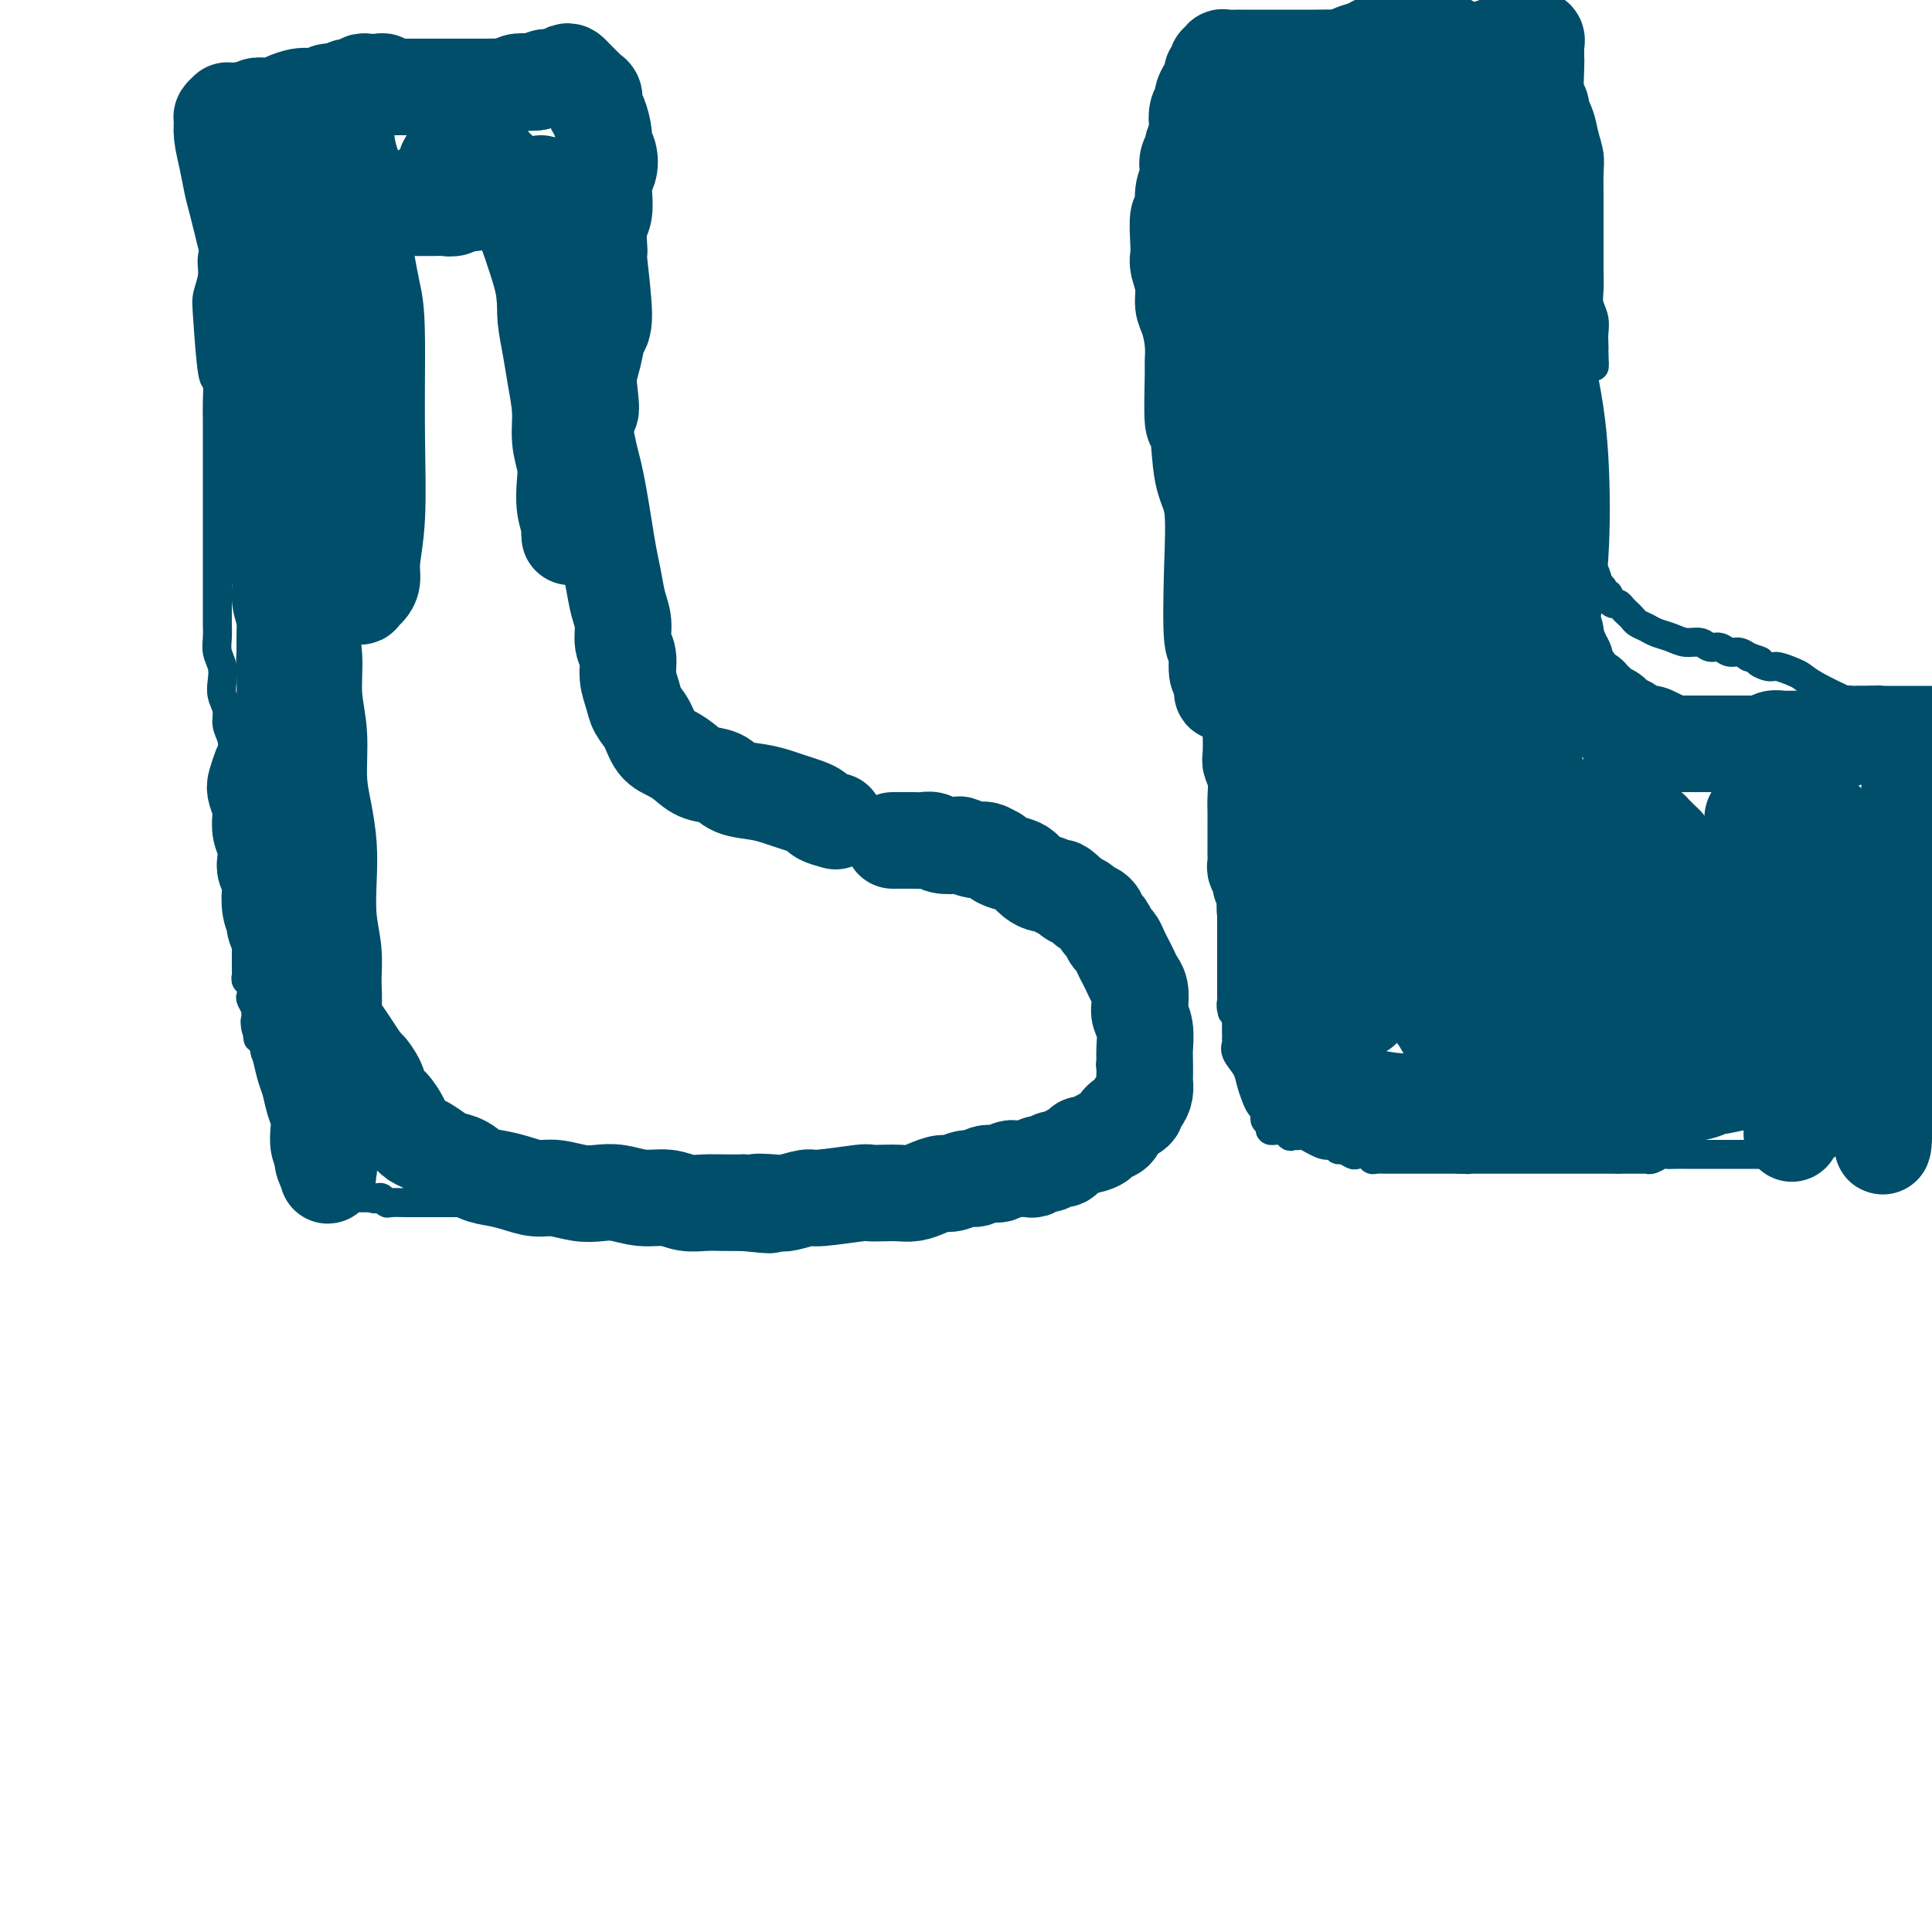 <svg viewBox='0 0 400 400' version='1.1' xmlns='http://www.w3.org/2000/svg' xmlns:xlink='http://www.w3.org/1999/xlink'><g fill='none' stroke='#004E6A' stroke-width='6' stroke-linecap='round' stroke-linejoin='round'><path d='M59,80c-0.223,0.282 -0.447,0.563 -1,2c-0.553,1.437 -1.437,4.028 -2,6c-0.563,1.972 -0.805,3.323 -1,5c-0.195,1.677 -0.343,3.679 -1,6c-0.657,2.321 -1.822,4.961 -2,7c-0.178,2.039 0.632,3.475 1,5c0.368,1.525 0.294,3.137 0,5c-0.294,1.863 -0.807,3.975 -1,6c-0.193,2.025 -0.067,3.962 0,6c0.067,2.038 0.073,4.177 0,6c-0.073,1.823 -0.226,3.331 0,5c0.226,1.669 0.830,3.499 1,5c0.170,1.501 -0.094,2.671 0,4c0.094,1.329 0.546,2.815 1,4c0.454,1.185 0.910,2.069 1,3c0.090,0.931 -0.186,1.910 0,3c0.186,1.090 0.836,2.292 1,3c0.164,0.708 -0.157,0.923 0,2c0.157,1.077 0.792,3.016 1,4c0.208,0.984 -0.011,1.011 0,2c0.011,0.989 0.252,2.939 0,4c-0.252,1.061 -0.996,1.234 -1,2c-0.004,0.766 0.731,2.127 1,3c0.269,0.873 0.072,1.259 0,2c-0.072,0.741 -0.019,1.837 0,3c0.019,1.163 0.005,2.394 0,3c-0.005,0.606 -0.001,0.586 0,1c0.001,0.414 0.000,1.261 0,2c-0.000,0.739 -0.000,1.369 0,2'/><path d='M57,191c0.730,13.180 0.056,3.629 0,1c-0.056,-2.629 0.507,1.663 1,4c0.493,2.337 0.917,2.719 1,3c0.083,0.281 -0.174,0.460 0,1c0.174,0.540 0.779,1.440 1,2c0.221,0.560 0.060,0.780 0,1c-0.060,0.220 -0.017,0.440 0,1c0.017,0.560 0.008,1.460 0,2c-0.008,0.540 -0.016,0.721 0,1c0.016,0.279 0.057,0.656 0,1c-0.057,0.344 -0.212,0.655 0,1c0.212,0.345 0.793,0.722 1,1c0.207,0.278 0.042,0.455 0,1c-0.042,0.545 0.040,1.458 0,2c-0.040,0.542 -0.203,0.711 0,1c0.203,0.289 0.771,0.696 1,1c0.229,0.304 0.118,0.505 0,1c-0.118,0.495 -0.241,1.283 0,2c0.241,0.717 0.848,1.362 1,2c0.152,0.638 -0.152,1.270 0,2c0.152,0.730 0.759,1.557 1,2c0.241,0.443 0.117,0.500 0,1c-0.117,0.500 -0.228,1.443 0,2c0.228,0.557 0.793,0.728 1,1c0.207,0.272 0.054,0.647 0,1c-0.054,0.353 -0.011,0.686 0,1c0.011,0.314 -0.011,0.609 0,1c0.011,0.391 0.054,0.878 0,1c-0.054,0.122 -0.207,-0.121 0,0c0.207,0.121 0.773,0.606 1,1c0.227,0.394 0.113,0.697 0,1'/><path d='M66,234c1.392,6.587 0.373,1.554 0,0c-0.373,-1.554 -0.100,0.372 0,1c0.100,0.628 0.026,-0.043 0,0c-0.026,0.043 -0.003,0.799 0,1c0.003,0.201 -0.013,-0.154 0,0c0.013,0.154 0.056,0.816 0,1c-0.056,0.184 -0.212,-0.109 0,0c0.212,0.109 0.793,0.622 1,1c0.207,0.378 0.041,0.622 0,1c-0.041,0.378 0.041,0.888 0,1c-0.041,0.112 -0.207,-0.176 0,0c0.207,0.176 0.788,0.817 1,1c0.212,0.183 0.057,-0.090 0,0c-0.057,0.090 -0.015,0.545 0,1c0.015,0.455 0.003,0.910 0,1c-0.003,0.090 0.002,-0.186 0,0c-0.002,0.186 -0.011,0.833 0,1c0.011,0.167 0.041,-0.147 0,0c-0.041,0.147 -0.155,0.756 0,1c0.155,0.244 0.577,0.122 1,0'/><path d='M69,245c0.399,1.863 -0.103,1.021 0,1c0.103,-0.021 0.811,0.779 1,1c0.189,0.221 -0.142,-0.137 0,0c0.142,0.137 0.755,0.769 1,1c0.245,0.231 0.121,0.062 0,0c-0.121,-0.062 -0.239,-0.017 0,0c0.239,0.017 0.833,0.004 1,0c0.167,-0.004 -0.095,-0.001 0,0c0.095,0.001 0.546,0.000 1,0c0.454,-0.000 0.909,-0.000 1,0c0.091,0.000 -0.183,0.000 0,0c0.183,-0.000 0.822,-0.000 1,0c0.178,0.000 -0.106,0.000 0,0c0.106,-0.000 0.602,-0.000 1,0c0.398,0.000 0.699,0.000 1,0'/><path d='M77,248c1.189,0.460 0.162,0.109 0,0c-0.162,-0.109 0.542,0.023 1,0c0.458,-0.023 0.672,-0.202 1,0c0.328,0.202 0.770,0.786 1,1c0.230,0.214 0.247,0.057 1,0c0.753,-0.057 2.243,-0.015 3,0c0.757,0.015 0.780,0.004 1,0c0.220,-0.004 0.636,-0.001 1,0c0.364,0.001 0.675,0.000 1,0c0.325,-0.000 0.663,-0.000 1,0c0.337,0.000 0.671,0.000 1,0c0.329,-0.000 0.652,-0.000 1,0c0.348,0.000 0.722,0.000 1,0c0.278,-0.000 0.459,-0.000 1,0c0.541,0.000 1.440,0.000 2,0c0.560,-0.000 0.780,-0.000 1,0c0.220,0.000 0.439,0.000 1,0c0.561,-0.000 1.464,-0.000 2,0c0.536,0.000 0.706,0.001 1,0c0.294,-0.001 0.713,-0.004 1,0c0.287,0.004 0.443,0.015 1,0c0.557,-0.015 1.514,-0.057 2,0c0.486,0.057 0.500,0.211 1,0c0.500,-0.211 1.485,-0.788 2,-1c0.515,-0.212 0.561,-0.061 1,0c0.439,0.061 1.272,0.030 2,0c0.728,-0.030 1.350,-0.060 2,0c0.650,0.060 1.329,0.208 2,0c0.671,-0.208 1.335,-0.774 2,-1c0.665,-0.226 1.333,-0.113 2,0'/><path d='M117,247c6.594,-0.155 3.080,-0.041 2,0c-1.080,0.041 0.274,0.011 1,0c0.726,-0.011 0.824,-0.003 1,0c0.176,0.003 0.428,0.001 1,0c0.572,-0.001 1.462,-0.000 2,0c0.538,0.000 0.723,0.000 1,0c0.277,-0.000 0.647,-0.000 1,0c0.353,0.000 0.690,0.000 1,0c0.310,-0.000 0.593,-0.000 1,0c0.407,0.000 0.939,0.000 1,0c0.061,-0.000 -0.349,-0.000 0,0c0.349,0.000 1.455,0.000 2,0c0.545,-0.000 0.527,-0.000 1,0c0.473,0.000 1.436,0.000 2,0c0.564,-0.000 0.728,-0.000 1,0c0.272,0.000 0.651,0.000 1,0c0.349,-0.000 0.667,-0.000 1,0c0.333,0.000 0.680,0.000 1,0c0.320,-0.000 0.612,-0.000 1,0c0.388,0.000 0.874,0.000 1,0c0.126,-0.000 -0.106,-0.000 0,0c0.106,0.000 0.549,0.000 1,0c0.451,0.000 0.909,0.000 1,0c0.091,0.000 -0.186,0.000 0,0c0.186,0.000 0.833,0.000 1,0c0.167,0.000 -0.147,0.000 0,0c0.147,0.000 0.756,0.000 1,0c0.244,0.000 0.122,0.000 0,0'/><path d='M144,247c4.415,0.000 1.953,-0.000 1,0c-0.953,0.000 -0.396,0.000 0,0c0.396,0.000 0.632,0.000 1,0c0.368,-0.000 0.868,0.000 1,0c0.132,0.000 -0.104,0.000 0,0c0.104,0.000 0.548,0.000 1,0c0.452,0.000 0.913,0.000 1,0c0.087,0.000 -0.198,0.000 0,0c0.198,-0.000 0.879,0.000 1,0c0.121,0.000 -0.318,0.000 0,0c0.318,0.000 1.393,-0.000 2,0c0.607,0.000 0.745,0.000 1,0c0.255,0.000 0.628,-0.000 1,0c0.372,0.000 0.744,0.000 1,0c0.256,0.000 0.397,0.000 1,0c0.603,0.000 1.668,0.000 2,0c0.332,0.000 -0.070,0.000 0,0c0.070,0.000 0.610,0.000 1,0c0.390,0.000 0.629,0.000 1,0c0.371,0.000 0.874,0.000 1,0c0.126,0.000 -0.125,0.000 0,0c0.125,0.000 0.625,0.000 1,0c0.375,0.000 0.625,0.000 1,0c0.375,0.000 0.874,0.000 1,0c0.126,0.000 -0.121,0.000 0,0c0.121,0.000 0.609,0.000 1,0c0.391,0.000 0.683,0.000 1,0c0.317,0.000 0.658,0.000 1,0'/><path d='M167,247c3.797,0.226 1.791,0.793 1,1c-0.791,0.207 -0.367,0.056 0,0c0.367,-0.056 0.676,-0.015 1,0c0.324,0.015 0.664,0.004 1,0c0.336,-0.004 0.667,-0.001 1,0c0.333,0.001 0.667,0.000 1,0c0.333,-0.000 0.666,0.000 1,0c0.334,-0.000 0.671,-0.001 1,0c0.329,0.001 0.651,0.004 1,0c0.349,-0.004 0.726,-0.015 1,0c0.274,0.015 0.444,0.057 1,0c0.556,-0.057 1.496,-0.211 2,0c0.504,0.211 0.571,0.788 1,1c0.429,0.212 1.218,0.061 2,0c0.782,-0.061 1.556,-0.031 2,0c0.444,0.031 0.557,0.062 1,0c0.443,-0.062 1.214,-0.216 2,0c0.786,0.216 1.587,0.804 2,1c0.413,0.196 0.439,-0.000 1,0c0.561,0.000 1.656,0.196 2,0c0.344,-0.196 -0.062,-0.785 0,-1c0.062,-0.215 0.594,-0.058 1,0c0.406,0.058 0.687,0.015 1,0c0.313,-0.015 0.657,-0.004 1,0c0.343,0.004 0.684,0.001 1,0c0.316,-0.001 0.606,-0.000 1,0c0.394,0.000 0.893,0.000 1,0c0.107,-0.000 -0.177,-0.000 0,0c0.177,0.000 0.817,0.000 1,0c0.183,-0.000 -0.091,-0.000 0,0c0.091,0.000 0.545,0.000 1,0'/><path d='M200,249c5.343,0.309 2.201,0.083 1,0c-1.201,-0.083 -0.461,-0.022 0,0c0.461,0.022 0.644,0.006 1,0c0.356,-0.006 0.884,-0.002 1,0c0.116,0.002 -0.180,0.000 0,0c0.180,-0.000 0.837,-0.000 1,0c0.163,0.000 -0.168,-0.000 0,0c0.168,0.000 0.833,0.001 1,0c0.167,-0.001 -0.166,-0.004 0,0c0.166,0.004 0.832,0.015 1,0c0.168,-0.015 -0.161,-0.057 0,0c0.161,0.057 0.813,0.211 1,0c0.187,-0.211 -0.089,-0.788 0,-1c0.089,-0.212 0.545,-0.061 1,0c0.455,0.061 0.910,0.030 1,0c0.090,-0.030 -0.183,-0.061 0,0c0.183,0.061 0.824,0.212 1,0c0.176,-0.212 -0.111,-0.789 0,-1c0.111,-0.211 0.621,-0.057 1,0c0.379,0.057 0.627,0.016 1,0c0.373,-0.016 0.870,-0.008 1,0c0.130,0.008 -0.106,0.016 0,0c0.106,-0.016 0.554,-0.056 1,0c0.446,0.056 0.889,0.207 1,0c0.111,-0.207 -0.111,-0.774 0,-1c0.111,-0.226 0.556,-0.113 1,0'/><path d='M216,246c2.432,-0.460 0.512,-0.108 0,0c-0.512,0.108 0.383,-0.026 1,0c0.617,0.026 0.954,0.213 1,0c0.046,-0.213 -0.199,-0.827 0,-1c0.199,-0.173 0.842,0.093 1,0c0.158,-0.093 -0.169,-0.546 0,-1c0.169,-0.454 0.834,-0.909 1,-1c0.166,-0.091 -0.167,0.182 0,0c0.167,-0.182 0.833,-0.818 1,-1c0.167,-0.182 -0.167,0.091 0,0c0.167,-0.091 0.833,-0.545 1,-1c0.167,-0.455 -0.165,-0.909 0,-1c0.165,-0.091 0.828,0.182 1,0c0.172,-0.182 -0.146,-0.818 0,-1c0.146,-0.182 0.756,0.091 1,0c0.244,-0.091 0.122,-0.545 0,-1'/><path d='M224,238c1.178,-1.399 0.124,-0.896 0,-1c-0.124,-0.104 0.684,-0.816 1,-1c0.316,-0.184 0.141,0.158 0,0c-0.141,-0.158 -0.249,-0.816 0,-1c0.249,-0.184 0.855,0.107 1,0c0.145,-0.107 -0.173,-0.610 0,-1c0.173,-0.390 0.835,-0.667 1,-1c0.165,-0.333 -0.167,-0.723 0,-1c0.167,-0.277 0.833,-0.441 1,-1c0.167,-0.559 -0.166,-1.512 0,-2c0.166,-0.488 0.829,-0.511 1,-1c0.171,-0.489 -0.150,-1.445 0,-2c0.150,-0.555 0.771,-0.711 1,-1c0.229,-0.289 0.065,-0.711 0,-1c-0.065,-0.289 -0.032,-0.444 0,-1c0.032,-0.556 0.061,-1.512 0,-2c-0.061,-0.488 -0.212,-0.508 0,-1c0.212,-0.492 0.789,-1.455 1,-2c0.211,-0.545 0.057,-0.672 0,-1c-0.057,-0.328 -0.015,-0.858 0,-1c0.015,-0.142 0.004,0.103 0,0c-0.004,-0.103 -0.001,-0.553 0,-1c0.001,-0.447 0.000,-0.889 0,-1c-0.000,-0.111 -0.000,0.111 0,0c0.000,-0.111 0.000,-0.556 0,-1c-0.000,-0.444 -0.000,-0.889 0,-1c0.000,-0.111 0.000,0.111 0,0c-0.000,-0.111 -0.000,-0.556 0,-1'/><path d='M231,211c1.083,-4.338 0.290,-1.683 0,-1c-0.290,0.683 -0.078,-0.605 0,-1c0.078,-0.395 0.021,0.102 0,0c-0.021,-0.102 -0.004,-0.802 0,-1c0.004,-0.198 -0.003,0.105 0,0c0.003,-0.105 0.015,-0.619 0,-1c-0.015,-0.381 -0.057,-0.628 0,-1c0.057,-0.372 0.211,-0.870 0,-1c-0.211,-0.130 -0.789,0.106 -1,0c-0.211,-0.106 -0.057,-0.554 0,-1c0.057,-0.446 0.015,-0.889 0,-1c-0.015,-0.111 -0.004,0.110 0,0c0.004,-0.110 0.001,-0.550 0,-1c-0.001,-0.450 -0.000,-0.909 0,-1c0.000,-0.091 0.000,0.187 0,0c-0.000,-0.187 -0.000,-0.837 0,-1c0.000,-0.163 0.000,0.163 0,0c-0.000,-0.163 -0.000,-0.813 0,-1c0.000,-0.187 0.000,0.090 0,0c-0.000,-0.090 -0.000,-0.545 0,-1c0.000,-0.455 0.001,-0.909 0,-1c-0.001,-0.091 -0.004,0.183 0,0c0.004,-0.183 0.015,-0.822 0,-1c-0.015,-0.178 -0.056,0.106 0,0c0.056,-0.106 0.207,-0.602 0,-1c-0.207,-0.398 -0.774,-0.698 -1,-1c-0.226,-0.302 -0.112,-0.607 0,-1c0.112,-0.393 0.223,-0.875 0,-1c-0.223,-0.125 -0.778,0.107 -1,0c-0.222,-0.107 -0.111,-0.554 0,-1'/><path d='M228,191c-0.465,-3.332 -0.128,-1.662 0,-1c0.128,0.662 0.048,0.317 0,0c-0.048,-0.317 -0.065,-0.606 0,-1c0.065,-0.394 0.213,-0.893 0,-1c-0.213,-0.107 -0.788,0.177 -1,0c-0.212,-0.177 -0.061,-0.817 0,-1c0.061,-0.183 0.031,0.091 0,0c-0.031,-0.091 -0.065,-0.545 0,-1c0.065,-0.455 0.228,-0.910 0,-1c-0.228,-0.090 -0.848,0.186 -1,0c-0.152,-0.186 0.166,-0.833 0,-1c-0.166,-0.167 -0.814,0.148 -1,0c-0.186,-0.148 0.090,-0.757 0,-1c-0.090,-0.243 -0.545,-0.121 -1,0c-0.455,0.121 -0.910,0.239 -1,0c-0.090,-0.239 0.186,-0.835 0,-1c-0.186,-0.165 -0.833,0.100 -1,0c-0.167,-0.100 0.147,-0.565 0,-1c-0.147,-0.435 -0.756,-0.838 -1,-1c-0.244,-0.162 -0.122,-0.081 0,0'/><path d='M221,180c-1.246,-1.924 -0.860,-1.233 -1,-1c-0.140,0.233 -0.807,0.010 -1,0c-0.193,-0.010 0.089,0.195 0,0c-0.089,-0.195 -0.548,-0.788 -1,-1c-0.452,-0.212 -0.896,-0.043 -1,0c-0.104,0.043 0.130,-0.040 0,0c-0.130,0.040 -0.626,0.203 -1,0c-0.374,-0.203 -0.625,-0.773 -1,-1c-0.375,-0.227 -0.874,-0.112 -1,0c-0.126,0.112 0.121,0.223 0,0c-0.121,-0.223 -0.611,-0.778 -1,-1c-0.389,-0.222 -0.678,-0.111 -1,0c-0.322,0.111 -0.678,0.222 -1,0c-0.322,-0.222 -0.611,-0.777 -1,-1c-0.389,-0.223 -0.878,-0.112 -1,0c-0.122,0.112 0.123,0.226 0,0c-0.123,-0.226 -0.615,-0.793 -1,-1c-0.385,-0.207 -0.661,-0.056 -1,0c-0.339,0.056 -0.739,0.015 -1,0c-0.261,-0.015 -0.384,-0.004 -1,0c-0.616,0.004 -1.724,0.001 -2,0c-0.276,-0.001 0.281,-0.000 0,0c-0.281,0.000 -1.399,0.000 -2,0c-0.601,-0.000 -0.686,-0.000 -1,0c-0.314,0.000 -0.858,0.000 -1,0c-0.142,-0.000 0.120,-0.000 0,0c-0.120,0.000 -0.620,0.000 -1,0c-0.380,-0.000 -0.641,-0.000 -1,0c-0.359,0.000 -0.817,0.000 -1,0c-0.183,-0.000 -0.092,-0.000 0,0'/><path d='M196,174c-4.051,-0.928 -1.678,-0.249 -1,0c0.678,0.249 -0.338,0.066 -1,0c-0.662,-0.066 -0.970,-0.017 -1,0c-0.030,0.017 0.217,0.001 0,0c-0.217,-0.001 -0.898,0.014 -1,0c-0.102,-0.014 0.375,-0.057 0,0c-0.375,0.057 -1.602,0.212 -2,0c-0.398,-0.212 0.034,-0.793 0,-1c-0.034,-0.207 -0.534,-0.041 -1,0c-0.466,0.041 -0.899,-0.042 -1,0c-0.101,0.042 0.132,0.208 0,0c-0.132,-0.208 -0.627,-0.792 -1,-1c-0.373,-0.208 -0.625,-0.042 -1,0c-0.375,0.042 -0.874,-0.042 -1,0c-0.126,0.042 0.121,0.208 0,0c-0.121,-0.208 -0.611,-0.792 -1,-1c-0.389,-0.208 -0.678,-0.042 -1,0c-0.322,0.042 -0.678,-0.041 -1,0c-0.322,0.041 -0.611,0.207 -1,0c-0.389,-0.207 -0.879,-0.788 -1,-1c-0.121,-0.212 0.126,-0.057 0,0c-0.126,0.057 -0.625,0.015 -1,0c-0.375,-0.015 -0.625,-0.004 -1,0c-0.375,0.004 -0.875,0.001 -1,0c-0.125,-0.001 0.125,-0.000 0,0c-0.125,0.000 -0.625,0.000 -1,0c-0.375,-0.000 -0.626,-0.000 -1,0c-0.374,0.000 -0.870,0.000 -1,0c-0.130,-0.000 0.106,-0.000 0,0c-0.106,0.000 -0.553,0.000 -1,0'/><path d='M173,170c-3.735,-0.619 -1.573,-0.166 -1,0c0.573,0.166 -0.442,0.044 -1,0c-0.558,-0.044 -0.660,-0.012 -1,0c-0.340,0.012 -0.917,0.003 -1,0c-0.083,-0.003 0.329,-0.001 0,0c-0.329,0.001 -1.397,0.000 -2,0c-0.603,-0.000 -0.739,-0.000 -1,0c-0.261,0.000 -0.647,0.000 -1,0c-0.353,-0.000 -0.672,-0.000 -1,0c-0.328,0.000 -0.664,0.000 -1,0c-0.336,-0.000 -0.671,-0.000 -1,0c-0.329,0.000 -0.651,0.001 -1,0c-0.349,-0.001 -0.723,-0.004 -1,0c-0.277,0.004 -0.455,0.015 -1,0c-0.545,-0.015 -1.456,-0.057 -2,0c-0.544,0.057 -0.719,0.211 -1,0c-0.281,-0.211 -0.667,-0.788 -1,-1c-0.333,-0.212 -0.614,-0.061 -1,0c-0.386,0.061 -0.877,0.030 -1,0c-0.123,-0.030 0.122,-0.060 0,0c-0.122,0.060 -0.610,0.208 -1,0c-0.390,-0.208 -0.682,-0.773 -1,-1c-0.318,-0.227 -0.663,-0.117 -1,0c-0.337,0.117 -0.667,0.243 -1,0c-0.333,-0.243 -0.670,-0.853 -1,-1c-0.330,-0.147 -0.652,0.168 -1,0c-0.348,-0.168 -0.722,-0.818 -1,-1c-0.278,-0.182 -0.459,0.105 -1,0c-0.541,-0.105 -1.440,-0.601 -2,-1c-0.560,-0.399 -0.780,-0.699 -1,-1'/><path d='M142,164c-2.434,-1.346 -1.018,-1.710 -1,-2c0.018,-0.290 -1.361,-0.505 -2,-1c-0.639,-0.495 -0.540,-1.270 -1,-2c-0.460,-0.730 -1.481,-1.414 -2,-2c-0.519,-0.586 -0.535,-1.073 -1,-2c-0.465,-0.927 -1.379,-2.293 -2,-3c-0.621,-0.707 -0.950,-0.757 -1,-1c-0.050,-0.243 0.179,-0.681 0,-1c-0.179,-0.319 -0.766,-0.520 -1,-1c-0.234,-0.480 -0.115,-1.241 0,-2c0.115,-0.759 0.227,-1.517 0,-2c-0.227,-0.483 -0.792,-0.693 -1,-1c-0.208,-0.307 -0.060,-0.712 0,-1c0.060,-0.288 0.030,-0.459 0,-1c-0.030,-0.541 -0.061,-1.453 0,-2c0.061,-0.547 0.212,-0.728 0,-1c-0.212,-0.272 -0.788,-0.635 -1,-1c-0.212,-0.365 -0.061,-0.730 0,-1c0.061,-0.270 0.030,-0.443 0,-1c-0.030,-0.557 -0.061,-1.496 0,-2c0.061,-0.504 0.214,-0.573 0,-1c-0.214,-0.427 -0.793,-1.213 -1,-2c-0.207,-0.787 -0.041,-1.577 0,-2c0.041,-0.423 -0.041,-0.480 0,-1c0.041,-0.520 0.207,-1.501 0,-2c-0.207,-0.499 -0.787,-0.514 -1,-1c-0.213,-0.486 -0.060,-1.442 0,-2c0.060,-0.558 0.026,-0.716 0,-1c-0.026,-0.284 -0.046,-0.692 0,-1c0.046,-0.308 0.156,-0.517 0,-1c-0.156,-0.483 -0.578,-1.242 -1,-2'/><path d='M126,118c-0.774,-4.990 -0.207,-1.967 0,-1c0.207,0.967 0.056,-0.124 0,-1c-0.056,-0.876 -0.015,-1.537 0,-2c0.015,-0.463 0.004,-0.729 0,-1c-0.004,-0.271 0.000,-0.548 0,-1c-0.000,-0.452 -0.004,-1.079 0,-2c0.004,-0.921 0.015,-2.135 0,-3c-0.015,-0.865 -0.057,-1.382 0,-2c0.057,-0.618 0.211,-1.339 0,-2c-0.211,-0.661 -0.789,-1.262 -1,-2c-0.211,-0.738 -0.057,-1.611 0,-2c0.057,-0.389 0.015,-0.293 0,-1c-0.015,-0.707 -0.004,-2.217 0,-3c0.004,-0.783 0.002,-0.840 0,-1c-0.002,-0.160 -0.004,-0.423 0,-1c0.004,-0.577 0.015,-1.468 0,-2c-0.015,-0.532 -0.057,-0.705 0,-1c0.057,-0.295 0.211,-0.713 0,-1c-0.211,-0.287 -0.789,-0.443 -1,-1c-0.211,-0.557 -0.057,-1.514 0,-2c0.057,-0.486 0.015,-0.501 0,-1c-0.015,-0.499 -0.004,-1.482 0,-2c0.004,-0.518 0.001,-0.573 0,-1c-0.001,-0.427 -0.000,-1.228 0,-2c0.000,-0.772 0.000,-1.516 0,-2c-0.000,-0.484 -0.000,-0.710 0,-1c0.000,-0.290 0.000,-0.645 0,-1c-0.000,-0.355 -0.000,-0.711 0,-1c0.000,-0.289 0.000,-0.511 0,-1c-0.000,-0.489 -0.000,-1.244 0,-2'/><path d='M124,72c-0.305,-7.295 -0.068,-2.532 0,-1c0.068,1.532 -0.034,-0.165 0,-1c0.034,-0.835 0.205,-0.806 0,-1c-0.205,-0.194 -0.787,-0.610 -1,-1c-0.213,-0.390 -0.057,-0.752 0,-1c0.057,-0.248 0.015,-0.381 0,-1c-0.015,-0.619 -0.004,-1.723 0,-2c0.004,-0.277 0.001,0.273 0,0c-0.001,-0.273 -0.000,-1.368 0,-2c0.000,-0.632 0.000,-0.799 0,-1c-0.000,-0.201 -0.000,-0.435 0,-1c0.000,-0.565 -0.000,-1.460 0,-2c0.000,-0.540 0.000,-0.726 0,-1c-0.000,-0.274 -0.000,-0.637 0,-1c0.000,-0.363 0.001,-0.727 0,-1c-0.001,-0.273 -0.004,-0.454 0,-1c0.004,-0.546 0.015,-1.456 0,-2c-0.015,-0.544 -0.057,-0.722 0,-1c0.057,-0.278 0.211,-0.656 0,-1c-0.211,-0.344 -0.789,-0.654 -1,-1c-0.211,-0.346 -0.057,-0.726 0,-1c0.057,-0.274 0.015,-0.441 0,-1c-0.015,-0.559 -0.004,-1.511 0,-2c0.004,-0.489 0.001,-0.517 0,-1c-0.001,-0.483 -0.000,-1.423 0,-2c0.000,-0.577 0.000,-0.793 0,-1c-0.000,-0.207 -0.000,-0.406 0,-1c0.000,-0.594 0.000,-1.582 0,-2c-0.000,-0.418 -0.000,-0.266 0,-1c0.000,-0.734 0.000,-2.352 0,-3c-0.000,-0.648 -0.000,-0.324 0,0'/><path d='M122,34c-0.311,-6.506 -0.087,-3.771 0,-3c0.087,0.771 0.037,-0.423 0,-1c-0.037,-0.577 -0.063,-0.536 0,-1c0.063,-0.464 0.214,-1.432 0,-2c-0.214,-0.568 -0.793,-0.734 -1,-1c-0.207,-0.266 -0.040,-0.631 0,-1c0.040,-0.369 -0.045,-0.743 0,-1c0.045,-0.257 0.220,-0.398 0,-1c-0.220,-0.602 -0.833,-1.667 -1,-2c-0.167,-0.333 0.114,0.064 0,0c-0.114,-0.064 -0.622,-0.591 -1,-1c-0.378,-0.409 -0.626,-0.701 -1,-1c-0.374,-0.299 -0.874,-0.606 -1,-1c-0.126,-0.394 0.121,-0.876 0,-1c-0.121,-0.124 -0.609,0.111 -1,0c-0.391,-0.111 -0.686,-0.569 -1,-1c-0.314,-0.431 -0.648,-0.834 -1,-1c-0.352,-0.166 -0.723,-0.096 -1,0c-0.277,0.096 -0.460,0.218 -1,0c-0.540,-0.218 -1.438,-0.777 -2,-1c-0.562,-0.223 -0.787,-0.112 -1,0c-0.213,0.112 -0.413,0.225 -1,0c-0.587,-0.225 -1.563,-0.788 -2,-1c-0.437,-0.212 -0.337,-0.072 -1,0c-0.663,0.072 -2.088,0.075 -3,0c-0.912,-0.075 -1.311,-0.227 -2,0c-0.689,0.227 -1.669,0.834 -3,1c-1.331,0.166 -3.012,-0.109 -4,0c-0.988,0.109 -1.282,0.603 -2,1c-0.718,0.397 -1.859,0.699 -3,1'/><path d='M88,16c-4.671,0.381 -3.350,0.833 -3,1c0.350,0.167 -0.273,0.049 -1,0c-0.727,-0.049 -1.560,-0.028 -2,0c-0.440,0.028 -0.488,0.063 -1,0c-0.512,-0.063 -1.488,-0.223 -2,0c-0.512,0.223 -0.560,0.829 -1,1c-0.440,0.171 -1.274,-0.094 -2,0c-0.726,0.094 -1.346,0.546 -2,1c-0.654,0.454 -1.341,0.910 -2,1c-0.659,0.090 -1.290,-0.187 -2,0c-0.710,0.187 -1.500,0.838 -2,1c-0.500,0.162 -0.712,-0.164 -1,0c-0.288,0.164 -0.654,0.818 -1,1c-0.346,0.182 -0.674,-0.110 -1,0c-0.326,0.110 -0.649,0.620 -1,1c-0.351,0.380 -0.728,0.631 -1,1c-0.272,0.369 -0.438,0.857 -1,1c-0.562,0.143 -1.519,-0.057 -2,0c-0.481,0.057 -0.486,0.372 -1,1c-0.514,0.628 -1.538,1.567 -2,2c-0.462,0.433 -0.361,0.358 -1,1c-0.639,0.642 -2.016,2.001 -3,3c-0.984,0.999 -1.573,1.636 -2,2c-0.427,0.364 -0.693,0.453 -1,1c-0.307,0.547 -0.657,1.553 -1,2c-0.343,0.447 -0.680,0.336 -1,1c-0.320,0.664 -0.625,2.102 -1,3c-0.375,0.898 -0.822,1.257 -1,2c-0.178,0.743 -0.089,1.872 0,3'/><path d='M46,46c-2.327,3.736 -1.146,2.574 -1,3c0.146,0.426 -0.743,2.438 -1,4c-0.257,1.562 0.117,2.674 0,4c-0.117,1.326 -0.725,2.865 -1,4c-0.275,1.135 -0.217,1.866 0,5c0.217,3.134 0.594,8.671 1,11c0.406,2.329 0.841,1.451 1,2c0.159,0.549 0.043,2.524 0,4c-0.043,1.476 -0.011,2.452 0,4c0.011,1.548 0.003,3.668 0,5c-0.003,1.332 -0.001,1.878 0,3c0.001,1.122 0.000,2.822 0,4c-0.000,1.178 -0.000,1.835 0,3c0.000,1.165 0.000,2.839 0,4c-0.000,1.161 -0.000,1.810 0,3c0.000,1.190 0.000,2.920 0,4c-0.000,1.080 -0.000,1.510 0,3c0.000,1.490 0.000,4.040 0,5c-0.000,0.960 -0.001,0.329 0,1c0.001,0.671 0.004,2.644 0,4c-0.004,1.356 -0.015,2.095 0,3c0.015,0.905 0.055,1.974 0,3c-0.055,1.026 -0.207,2.007 0,3c0.207,0.993 0.772,1.998 1,3c0.228,1.002 0.117,2.000 0,3c-0.117,1.000 -0.241,2.000 0,3c0.241,1.000 0.848,2.000 1,3c0.152,1.000 -0.151,2.000 0,3c0.151,1.000 0.758,2.000 1,3c0.242,1.000 0.121,2.000 0,3'/><path d='M48,156c0.713,14.441 -0.006,5.544 0,3c0.006,-2.544 0.737,1.266 1,3c0.263,1.734 0.057,1.392 0,2c-0.057,0.608 0.036,2.165 0,3c-0.036,0.835 -0.202,0.947 0,2c0.202,1.053 0.772,3.045 1,4c0.228,0.955 0.114,0.871 0,1c-0.114,0.129 -0.227,0.471 0,1c0.227,0.529 0.793,1.245 1,2c0.207,0.755 0.055,1.549 0,2c-0.055,0.451 -0.011,0.557 0,1c0.011,0.443 -0.010,1.222 0,2c0.010,0.778 0.051,1.556 0,2c-0.051,0.444 -0.196,0.556 0,1c0.196,0.444 0.732,1.222 1,2c0.268,0.778 0.268,1.556 0,2c-0.268,0.444 -0.804,0.556 -1,1c-0.196,0.444 -0.053,1.222 0,2c0.053,0.778 0.014,1.556 0,2c-0.014,0.444 -0.004,0.553 0,1c0.004,0.447 0.001,1.233 0,2c-0.001,0.767 -0.001,1.515 0,2c0.001,0.485 0.004,0.706 0,1c-0.004,0.294 -0.015,0.660 0,1c0.015,0.340 0.056,0.653 0,1c-0.056,0.347 -0.207,0.726 0,1c0.207,0.274 0.774,0.441 1,1c0.226,0.559 0.112,1.511 0,2c-0.112,0.489 -0.223,0.516 0,1c0.223,0.484 0.778,1.424 1,2c0.222,0.576 0.111,0.788 0,1'/><path d='M53,210c0.789,8.763 0.263,3.672 0,2c-0.263,-1.672 -0.263,0.077 0,1c0.263,0.923 0.789,1.021 1,1c0.211,-0.021 0.108,-0.159 0,0c-0.108,0.159 -0.221,0.616 0,1c0.221,0.384 0.776,0.695 1,1c0.224,0.305 0.117,0.602 0,1c-0.117,0.398 -0.243,0.895 0,1c0.243,0.105 0.854,-0.182 1,0c0.146,0.182 -0.172,0.834 0,1c0.172,0.166 0.834,-0.153 1,0c0.166,0.153 -0.163,0.777 0,1c0.163,0.223 0.818,0.046 1,0c0.182,-0.046 -0.110,0.039 0,0c0.110,-0.039 0.622,-0.203 1,0c0.378,0.203 0.623,0.771 1,1c0.377,0.229 0.886,0.118 1,0c0.114,-0.118 -0.165,-0.241 0,0c0.165,0.241 0.776,0.848 1,1c0.224,0.152 0.060,-0.151 0,0c-0.060,0.151 -0.017,0.758 0,1c0.017,0.242 0.009,0.121 0,0'/><path d='M245,12c0.001,0.634 0.001,1.268 0,2c-0.001,0.732 -0.004,1.561 0,2c0.004,0.439 0.015,0.488 0,1c-0.015,0.512 -0.057,1.488 0,2c0.057,0.512 0.211,0.561 0,1c-0.211,0.439 -0.789,1.269 -1,2c-0.211,0.731 -0.057,1.364 0,2c0.057,0.636 0.015,1.273 0,2c-0.015,0.727 -0.004,1.542 0,2c0.004,0.458 0.001,0.560 0,1c-0.001,0.440 -0.001,1.219 0,2c0.001,0.781 0.004,1.564 0,2c-0.004,0.436 -0.016,0.526 0,1c0.016,0.474 0.061,1.333 0,2c-0.061,0.667 -0.226,1.141 0,2c0.226,0.859 0.845,2.103 1,3c0.155,0.897 -0.155,1.448 0,2c0.155,0.552 0.774,1.107 1,2c0.226,0.893 0.061,2.126 0,3c-0.061,0.874 -0.016,1.390 0,2c0.016,0.610 0.004,1.315 0,2c-0.004,0.685 -0.001,1.348 0,2c0.001,0.652 0.000,1.291 0,2c-0.000,0.709 -0.000,1.488 0,2c0.000,0.512 0.000,0.756 0,1'/><path d='M246,59c0.155,7.390 0.041,2.364 0,1c-0.041,-1.364 -0.011,0.934 0,2c0.011,1.066 0.003,0.901 0,1c-0.003,0.099 -0.001,0.463 0,1c0.001,0.537 -0.001,1.246 0,2c0.001,0.754 0.004,1.554 0,2c-0.004,0.446 -0.015,0.538 0,1c0.015,0.462 0.057,1.292 0,2c-0.057,0.708 -0.211,1.293 0,2c0.211,0.707 0.789,1.536 1,2c0.211,0.464 0.057,0.562 0,1c-0.057,0.438 -0.015,1.215 0,2c0.015,0.785 0.004,1.577 0,2c-0.004,0.423 -0.001,0.476 0,1c0.001,0.524 0.000,1.519 0,2c-0.000,0.481 -0.000,0.447 0,1c0.000,0.553 0.000,1.691 0,2c-0.000,0.309 -0.000,-0.211 0,0c0.000,0.211 0.000,1.155 0,2c-0.000,0.845 -0.000,1.593 0,2c0.000,0.407 0.000,0.475 0,1c-0.000,0.525 -0.000,1.506 0,2c0.000,0.494 0.000,0.499 0,1c-0.000,0.501 -0.001,1.498 0,2c0.001,0.502 0.004,0.509 0,1c-0.004,0.491 -0.016,1.468 0,2c0.016,0.532 0.060,0.621 0,1c-0.060,0.379 -0.222,1.050 0,2c0.222,0.950 0.829,2.179 1,3c0.171,0.821 -0.094,1.235 0,2c0.094,0.765 0.547,1.883 1,3'/><path d='M249,110c0.480,8.469 0.182,4.142 0,3c-0.182,-1.142 -0.246,0.901 0,2c0.246,1.099 0.802,1.254 1,2c0.198,0.746 0.039,2.082 0,3c-0.039,0.918 0.042,1.419 0,2c-0.042,0.581 -0.207,1.243 0,2c0.207,0.757 0.787,1.610 1,2c0.213,0.390 0.061,0.316 0,1c-0.061,0.684 -0.030,2.126 0,3c0.030,0.874 0.061,1.179 0,2c-0.061,0.821 -0.214,2.156 0,3c0.214,0.844 0.793,1.196 1,2c0.207,0.804 0.041,2.060 0,3c-0.041,0.940 0.041,1.565 0,2c-0.041,0.435 -0.207,0.679 0,1c0.207,0.321 0.788,0.720 1,1c0.212,0.280 0.057,0.441 0,1c-0.057,0.559 -0.015,1.515 0,2c0.015,0.485 0.004,0.500 0,1c-0.004,0.500 -0.001,1.485 0,2c0.001,0.515 -0.001,0.561 0,1c0.001,0.439 0.004,1.272 0,2c-0.004,0.728 -0.015,1.350 0,2c0.015,0.650 0.057,1.329 0,2c-0.057,0.671 -0.211,1.335 0,2c0.211,0.665 0.789,1.333 1,2c0.211,0.667 0.057,1.333 0,2c-0.057,0.667 -0.015,1.333 0,2c0.015,0.667 0.004,1.333 0,2c-0.004,0.667 -0.001,1.333 0,2c0.001,0.667 0.001,1.333 0,2'/><path d='M254,171c0.769,9.778 0.192,3.723 0,2c-0.192,-1.723 0.001,0.888 0,2c-0.001,1.112 -0.196,0.727 0,1c0.196,0.273 0.785,1.206 1,2c0.215,0.794 0.058,1.449 0,2c-0.058,0.551 -0.015,0.998 0,2c0.015,1.002 0.004,2.559 0,3c-0.004,0.441 -0.001,-0.233 0,0c0.001,0.233 0.000,1.372 0,2c-0.000,0.628 -0.000,0.745 0,1c0.000,0.255 0.000,0.650 0,1c-0.000,0.350 -0.000,0.657 0,1c0.000,0.343 0.000,0.723 0,1c-0.000,0.277 -0.000,0.452 0,1c0.000,0.548 0.000,1.470 0,2c-0.000,0.530 -0.000,0.666 0,1c0.000,0.334 0.000,0.864 0,1c-0.000,0.136 -0.000,-0.122 0,0c0.000,0.122 0.000,0.624 0,1c-0.000,0.376 -0.000,0.625 0,1c0.000,0.375 0.000,0.875 0,1c-0.000,0.125 -0.000,-0.125 0,0c0.000,0.125 0.000,0.625 0,1c-0.000,0.375 -0.000,0.625 0,1c0.000,0.375 0.000,0.874 0,1c-0.000,0.126 -0.000,-0.121 0,0c0.000,0.121 0.000,0.610 0,1c-0.000,0.390 -0.000,0.682 0,1c0.000,0.318 0.000,0.662 0,1c-0.000,0.338 0.000,0.669 0,1'/><path d='M255,206c0.171,5.820 0.098,2.870 0,2c-0.098,-0.870 -0.223,0.339 0,1c0.223,0.661 0.792,0.772 1,1c0.208,0.228 0.056,0.573 0,1c-0.056,0.427 -0.015,0.937 0,1c0.015,0.063 0.005,-0.320 0,0c-0.005,0.320 -0.003,1.345 0,2c0.003,0.655 0.008,0.941 0,1c-0.008,0.059 -0.027,-0.109 0,0c0.027,0.109 0.101,0.494 0,1c-0.101,0.506 -0.378,1.133 0,2c0.378,0.867 1.411,1.972 2,3c0.589,1.028 0.732,1.977 1,3c0.268,1.023 0.659,2.119 1,3c0.341,0.881 0.631,1.545 1,2c0.369,0.455 0.816,0.700 1,1c0.184,0.300 0.106,0.655 0,1c-0.106,0.345 -0.239,0.681 0,1c0.239,0.319 0.852,0.621 1,1c0.148,0.379 -0.167,0.834 0,1c0.167,0.166 0.815,0.045 1,0c0.185,-0.045 -0.095,-0.012 0,0c0.095,0.012 0.564,0.003 1,0c0.436,-0.003 0.839,-0.001 1,0c0.161,0.001 0.081,0.000 0,0'/><path d='M266,234c1.785,2.491 1.249,0.718 1,0c-0.249,-0.718 -0.211,-0.381 0,0c0.211,0.381 0.595,0.805 1,1c0.405,0.195 0.830,0.161 1,0c0.170,-0.161 0.086,-0.451 1,0c0.914,0.451 2.826,1.641 4,2c1.174,0.359 1.609,-0.114 2,0c0.391,0.114 0.738,0.814 1,1c0.262,0.186 0.437,-0.143 1,0c0.563,0.143 1.512,0.756 2,1c0.488,0.244 0.516,0.118 1,0c0.484,-0.118 1.426,-0.228 2,0c0.574,0.228 0.780,0.793 1,1c0.220,0.207 0.455,0.055 1,0c0.545,-0.055 1.402,-0.015 2,0c0.598,0.015 0.939,0.004 1,0c0.061,-0.004 -0.156,-0.001 0,0c0.156,0.001 0.686,0.000 1,0c0.314,-0.000 0.413,-0.000 1,0c0.587,0.000 1.662,0.000 2,0c0.338,-0.000 -0.060,-0.000 0,0c0.060,0.000 0.580,0.000 1,0c0.420,-0.000 0.742,-0.000 1,0c0.258,0.000 0.454,0.000 1,0c0.546,-0.000 1.442,-0.000 2,0c0.558,0.000 0.778,0.000 1,0c0.222,-0.000 0.444,-0.000 1,0c0.556,0.000 1.444,0.000 2,0c0.556,-0.000 0.778,-0.000 1,0'/><path d='M302,240c3.597,0.155 1.591,0.041 1,0c-0.591,-0.041 0.234,-0.011 1,0c0.766,0.011 1.473,0.003 2,0c0.527,-0.003 0.875,-0.001 1,0c0.125,0.001 0.026,0.000 1,0c0.974,-0.000 3.019,-0.000 4,0c0.981,0.000 0.896,0.000 1,0c0.104,-0.000 0.395,-0.000 1,0c0.605,0.000 1.524,0.000 2,0c0.476,-0.000 0.510,-0.000 1,0c0.490,0.000 1.437,0.000 2,0c0.563,-0.000 0.742,-0.000 1,0c0.258,0.000 0.594,0.000 1,0c0.406,-0.000 0.882,-0.000 1,0c0.118,0.000 -0.123,0.000 0,0c0.123,-0.000 0.610,-0.000 1,0c0.390,0.000 0.683,0.000 1,0c0.317,-0.000 0.659,-0.000 1,0c0.341,0.000 0.683,0.000 1,0c0.317,-0.000 0.611,-0.000 1,0c0.389,0.000 0.874,0.000 1,0c0.126,-0.000 -0.107,0.000 0,0c0.107,0.000 0.553,0.000 1,0c0.447,0.000 0.893,0.000 1,0c0.107,0.000 -0.126,0.000 0,0c0.126,0.000 0.611,0.000 1,0c0.389,0.000 0.682,0.000 1,0c0.318,0.000 0.663,0.000 1,0c0.337,0.000 0.668,0.000 1,0c0.332,0.000 0.666,0.000 1,0'/><path d='M335,240c5.344,-0.000 2.206,-0.000 1,0c-1.206,0.000 -0.478,0.000 0,0c0.478,-0.000 0.706,-0.000 1,0c0.294,0.000 0.655,0.001 1,0c0.345,-0.001 0.674,-0.004 1,0c0.326,0.004 0.650,0.015 1,0c0.350,-0.015 0.726,-0.057 1,0c0.274,0.057 0.444,0.211 1,0c0.556,-0.211 1.496,-0.789 2,-1c0.504,-0.211 0.573,-0.057 1,0c0.427,0.057 1.213,0.015 2,0c0.787,-0.015 1.575,-0.004 2,0c0.425,0.004 0.489,0.001 1,0c0.511,-0.001 1.471,-0.000 2,0c0.529,0.000 0.627,0.000 1,0c0.373,-0.000 1.021,-0.000 2,0c0.979,0.000 2.290,0.000 3,0c0.710,-0.000 0.819,-0.000 1,0c0.181,0.000 0.433,0.000 1,0c0.567,-0.000 1.447,-0.000 2,0c0.553,0.000 0.778,0.000 1,0c0.222,-0.000 0.441,-0.000 1,0c0.559,0.000 1.459,0.000 2,0c0.541,-0.000 0.723,-0.000 1,0c0.277,0.000 0.649,0.000 1,0c0.351,-0.000 0.682,-0.000 1,0c0.318,0.000 0.624,0.000 1,0c0.376,-0.000 0.822,-0.000 1,0c0.178,0.000 0.089,0.000 0,0'/><path d='M371,239c5.807,-0.397 2.326,-0.890 1,-1c-1.326,-0.110 -0.496,0.164 0,0c0.496,-0.164 0.659,-0.766 1,-1c0.341,-0.234 0.861,-0.102 1,0c0.139,0.102 -0.104,0.172 0,0c0.104,-0.172 0.554,-0.586 1,-1c0.446,-0.414 0.889,-0.829 1,-1c0.111,-0.171 -0.110,-0.097 0,0c0.110,0.097 0.551,0.218 1,0c0.449,-0.218 0.908,-0.775 1,-1c0.092,-0.225 -0.181,-0.117 0,0c0.181,0.117 0.818,0.243 1,0c0.182,-0.243 -0.091,-0.853 0,-1c0.091,-0.147 0.547,0.171 1,0c0.453,-0.171 0.905,-0.829 1,-1c0.095,-0.171 -0.167,0.146 0,0c0.167,-0.146 0.762,-0.756 1,-1c0.238,-0.244 0.119,-0.122 0,0'/><path d='M382,231c1.863,-1.476 1.021,-1.165 1,-1c-0.021,0.165 0.779,0.184 1,0c0.221,-0.184 -0.138,-0.570 0,-1c0.138,-0.430 0.773,-0.904 1,-1c0.227,-0.096 0.047,0.185 0,0c-0.047,-0.185 0.040,-0.837 0,-1c-0.040,-0.163 -0.208,0.162 0,0c0.208,-0.162 0.791,-0.813 1,-1c0.209,-0.187 0.042,0.090 0,0c-0.042,-0.090 0.040,-0.545 0,-1c-0.040,-0.455 -0.203,-0.909 0,-1c0.203,-0.091 0.773,0.182 1,0c0.227,-0.182 0.112,-0.819 0,-1c-0.112,-0.181 -0.222,0.092 0,0c0.222,-0.092 0.777,-0.551 1,-1c0.223,-0.449 0.115,-0.889 0,-1c-0.115,-0.111 -0.237,0.107 0,0c0.237,-0.107 0.834,-0.540 1,-1c0.166,-0.460 -0.100,-0.948 0,-1c0.100,-0.052 0.565,0.332 1,0c0.435,-0.332 0.838,-1.381 1,-2c0.162,-0.619 0.081,-0.810 0,-1'/><path d='M391,216c1.554,-2.499 0.937,-1.247 1,-1c0.063,0.247 0.804,-0.510 1,-1c0.196,-0.490 -0.154,-0.713 0,-1c0.154,-0.287 0.811,-0.636 1,-1c0.189,-0.364 -0.089,-0.741 0,-1c0.089,-0.259 0.546,-0.398 1,-1c0.454,-0.602 0.905,-1.667 1,-2c0.095,-0.333 -0.167,0.065 0,0c0.167,-0.065 0.763,-0.595 1,-1c0.237,-0.405 0.115,-0.686 0,-1c-0.115,-0.314 -0.223,-0.661 0,-1c0.223,-0.339 0.778,-0.668 1,-1c0.222,-0.332 0.111,-0.665 0,-1c-0.111,-0.335 -0.222,-0.671 0,-1c0.222,-0.329 0.776,-0.652 1,-1c0.224,-0.348 0.117,-0.722 0,-1c-0.117,-0.278 -0.243,-0.460 0,-1c0.243,-0.540 0.854,-1.439 1,-2c0.146,-0.561 -0.172,-0.784 0,-1c0.172,-0.216 0.835,-0.424 1,-1c0.165,-0.576 -0.167,-1.520 0,-2c0.167,-0.480 0.833,-0.495 1,-1c0.167,-0.505 -0.166,-1.501 0,-2c0.166,-0.499 0.829,-0.501 1,-1c0.171,-0.499 -0.151,-1.496 0,-2c0.151,-0.504 0.776,-0.516 1,-1c0.224,-0.484 0.046,-1.439 0,-2c-0.046,-0.561 0.039,-0.728 0,-1c-0.039,-0.272 -0.203,-0.650 0,-1c0.203,-0.350 0.772,-0.671 1,-1c0.228,-0.329 0.114,-0.664 0,-1'/><path d='M405,180c2.166,-5.753 0.580,-2.134 0,-1c-0.580,1.134 -0.155,-0.216 0,-1c0.155,-0.784 0.042,-1.002 0,-1c-0.042,0.002 -0.011,0.226 0,0c0.011,-0.226 0.003,-0.900 0,-1c-0.003,-0.100 -0.001,0.376 0,0c0.001,-0.376 0.001,-1.602 0,-2c-0.001,-0.398 -0.004,0.033 0,0c0.004,-0.033 0.015,-0.530 0,-1c-0.015,-0.470 -0.057,-0.915 0,-1c0.057,-0.085 0.212,0.188 0,0c-0.212,-0.188 -0.793,-0.838 -1,-1c-0.207,-0.162 -0.040,0.163 0,0c0.040,-0.163 -0.046,-0.813 0,-1c0.046,-0.187 0.224,0.090 0,0c-0.224,-0.090 -0.848,-0.545 -1,-1c-0.152,-0.455 0.170,-0.909 0,-1c-0.170,-0.091 -0.833,0.183 -1,0c-0.167,-0.183 0.161,-0.822 0,-1c-0.161,-0.178 -0.813,0.106 -1,0c-0.187,-0.106 0.089,-0.602 0,-1c-0.089,-0.398 -0.545,-0.699 -1,-1'/><path d='M400,165c-0.714,-2.277 0.001,-0.471 0,0c-0.001,0.471 -0.717,-0.394 -1,-1c-0.283,-0.606 -0.132,-0.955 0,-1c0.132,-0.045 0.245,0.213 0,0c-0.245,-0.213 -0.849,-0.897 -1,-1c-0.151,-0.103 0.152,0.375 0,0c-0.152,-0.375 -0.758,-1.602 -1,-2c-0.242,-0.398 -0.122,0.033 0,0c0.122,-0.033 0.244,-0.530 0,-1c-0.244,-0.470 -0.854,-0.913 -1,-1c-0.146,-0.087 0.172,0.183 0,0c-0.172,-0.183 -0.835,-0.818 -1,-1c-0.165,-0.182 0.167,0.091 0,0c-0.167,-0.091 -0.832,-0.545 -1,-1c-0.168,-0.455 0.161,-0.909 0,-1c-0.161,-0.091 -0.813,0.182 -1,0c-0.187,-0.182 0.090,-0.819 0,-1c-0.090,-0.181 -0.546,0.092 -1,0c-0.454,-0.092 -0.905,-0.551 -1,-1c-0.095,-0.449 0.167,-0.890 0,-1c-0.167,-0.110 -0.762,0.111 -1,0c-0.238,-0.111 -0.119,-0.556 0,-1'/><path d='M390,151c-1.774,-2.107 -1.208,-0.375 -1,0c0.208,0.375 0.060,-0.607 0,-1c-0.060,-0.393 -0.030,-0.196 0,0'/><path d='M319,20c0.032,1.186 0.065,2.372 0,3c-0.065,0.628 -0.226,0.699 0,1c0.226,0.301 0.840,0.833 1,2c0.160,1.167 -0.136,2.969 0,4c0.136,1.031 0.702,1.291 1,2c0.298,0.709 0.329,1.866 0,3c-0.329,1.134 -1.016,2.243 -1,3c0.016,0.757 0.735,1.160 1,2c0.265,0.840 0.075,2.116 0,3c-0.075,0.884 -0.035,1.377 0,2c0.035,0.623 0.066,1.377 0,2c-0.066,0.623 -0.228,1.115 0,2c0.228,0.885 0.846,2.163 1,3c0.154,0.837 -0.154,1.235 0,2c0.154,0.765 0.772,1.898 1,3c0.228,1.102 0.065,2.172 0,3c-0.065,0.828 -0.033,1.414 0,2'/><path d='M323,62c0.845,6.855 0.959,2.991 1,2c0.041,-0.991 0.011,0.889 0,2c-0.011,1.111 -0.003,1.453 0,2c0.003,0.547 0.001,1.299 0,2c-0.001,0.701 -0.000,1.353 0,2c0.000,0.647 0.000,1.291 0,2c-0.000,0.709 -0.000,1.485 0,2c0.000,0.515 0.000,0.771 0,1c-0.000,0.229 -0.001,0.433 0,1c0.001,0.567 0.004,1.499 0,2c-0.004,0.501 -0.016,0.572 0,1c0.016,0.428 0.061,1.213 0,2c-0.061,0.787 -0.226,1.578 0,2c0.226,0.422 0.845,0.477 1,1c0.155,0.523 -0.155,1.515 0,2c0.155,0.485 0.774,0.462 1,1c0.226,0.538 0.061,1.636 0,2c-0.061,0.364 -0.016,-0.006 0,0c0.016,0.006 0.004,0.386 0,1c-0.004,0.614 -0.001,1.460 0,2c0.001,0.540 0.001,0.775 0,1c-0.001,0.225 -0.001,0.440 0,1c0.001,0.560 0.004,1.463 0,2c-0.004,0.537 -0.015,0.707 0,1c0.015,0.293 0.057,0.709 0,1c-0.057,0.291 -0.212,0.458 0,1c0.212,0.542 0.792,1.460 1,2c0.208,0.540 0.046,0.701 0,1c-0.046,0.299 0.026,0.734 0,1c-0.026,0.266 -0.150,0.362 0,1c0.150,0.638 0.575,1.819 1,3'/><path d='M328,109c0.769,7.611 0.191,3.139 0,2c-0.191,-1.139 0.004,1.054 0,2c-0.004,0.946 -0.207,0.643 0,1c0.207,0.357 0.825,1.373 1,2c0.175,0.627 -0.093,0.864 0,1c0.093,0.136 0.546,0.170 1,1c0.454,0.830 0.910,2.456 1,3c0.090,0.544 -0.187,0.005 0,0c0.187,-0.005 0.838,0.525 1,1c0.162,0.475 -0.164,0.897 0,1c0.164,0.103 0.817,-0.113 1,0c0.183,0.113 -0.106,0.555 0,1c0.106,0.445 0.606,0.893 1,1c0.394,0.107 0.682,-0.126 1,0c0.318,0.126 0.666,0.611 1,1c0.334,0.389 0.655,0.682 1,1c0.345,0.318 0.714,0.662 1,1c0.286,0.338 0.488,0.669 1,1c0.512,0.331 1.334,0.662 2,1c0.666,0.338 1.175,0.683 2,1c0.825,0.317 1.964,0.606 3,1c1.036,0.394 1.968,0.894 3,1c1.032,0.106 2.163,-0.183 3,0c0.837,0.183 1.379,0.836 2,1c0.621,0.164 1.321,-0.162 2,0c0.679,0.162 1.337,0.813 2,1c0.663,0.187 1.332,-0.089 2,0c0.668,0.089 1.334,0.545 2,1'/><path d='M362,136c3.911,1.245 2.189,0.858 2,1c-0.189,0.142 1.156,0.813 2,1c0.844,0.187 1.186,-0.111 2,0c0.814,0.111 2.101,0.632 3,1c0.899,0.368 1.409,0.585 2,1c0.591,0.415 1.261,1.028 3,2c1.739,0.972 4.545,2.303 6,3c1.455,0.697 1.560,0.760 2,1c0.440,0.240 1.217,0.655 2,1c0.783,0.345 1.572,0.618 2,1c0.428,0.382 0.496,0.872 1,1c0.504,0.128 1.444,-0.106 2,0c0.556,0.106 0.726,0.553 1,1c0.274,0.447 0.651,0.893 1,1c0.349,0.107 0.671,-0.125 1,0c0.329,0.125 0.667,0.607 1,1c0.333,0.393 0.663,0.697 1,1c0.337,0.303 0.682,0.606 1,1c0.318,0.394 0.610,0.879 1,1c0.390,0.121 0.878,-0.123 1,0c0.122,0.123 -0.122,0.611 0,1c0.122,0.389 0.611,0.678 1,1c0.389,0.322 0.678,0.677 1,1c0.322,0.323 0.678,0.614 1,1c0.322,0.386 0.611,0.867 1,1c0.389,0.133 0.878,-0.083 1,0c0.122,0.083 -0.122,0.466 0,1c0.122,0.534 0.610,1.221 1,2c0.390,0.779 0.683,1.651 1,2c0.317,0.349 0.659,0.174 1,0'/><path d='M407,165c2.560,2.816 1.460,2.355 1,2c-0.460,-0.355 -0.279,-0.603 0,0c0.279,0.603 0.656,2.056 1,3c0.344,0.944 0.655,1.380 1,2c0.345,0.620 0.722,1.426 1,2c0.278,0.574 0.456,0.916 1,2c0.544,1.084 1.455,2.909 2,4c0.545,1.091 0.724,1.447 1,2c0.276,0.553 0.647,1.302 1,2c0.353,0.698 0.687,1.345 1,2c0.313,0.655 0.605,1.319 1,2c0.395,0.681 0.894,1.380 1,2c0.106,0.620 -0.182,1.163 0,2c0.182,0.837 0.833,1.970 1,3c0.167,1.030 -0.151,1.956 0,3c0.151,1.044 0.773,2.205 1,3c0.227,0.795 0.061,1.225 0,2c-0.061,0.775 -0.017,1.896 0,3c0.017,1.104 0.006,2.192 0,3c-0.006,0.808 -0.005,1.336 0,2c0.005,0.664 0.016,1.464 0,2c-0.016,0.536 -0.059,0.807 0,2c0.059,1.193 0.220,3.309 0,3c-0.220,-0.309 -0.822,-3.042 1,6c1.822,9.042 6.067,29.857 10,42c3.933,12.143 7.552,15.612 9,17c1.448,1.388 0.724,0.694 0,0'/><path d='M249,13c1.980,-1.177 3.960,-2.354 5,-3c1.040,-0.646 1.141,-0.762 3,-1c1.859,-0.238 5.478,-0.600 7,-1c1.522,-0.400 0.949,-0.839 2,-1c1.051,-0.161 3.725,-0.043 5,0c1.275,0.043 1.149,0.012 3,0c1.851,-0.012 5.679,-0.003 8,0c2.321,0.003 3.136,0.001 4,0c0.864,-0.001 1.777,-0.000 3,0c1.223,0.000 2.756,0.000 4,0c1.244,-0.000 2.199,-0.000 3,0c0.801,0.000 1.447,0.000 3,0c1.553,-0.000 4.013,-0.000 5,0c0.987,0.000 0.501,0.000 1,0c0.499,-0.000 1.984,-0.000 3,0c1.016,0.000 1.564,0.000 2,0c0.436,-0.000 0.761,-0.000 1,0c0.239,0.000 0.394,0.000 1,0c0.606,-0.000 1.664,-0.000 2,0c0.336,0.000 -0.051,0.000 0,0c0.051,-0.000 0.539,-0.000 1,0c0.461,0.000 0.894,0.000 1,0c0.106,-0.000 -0.116,-0.000 0,0c0.116,0.000 0.570,0.000 1,0c0.430,-0.000 0.837,-0.000 1,0c0.163,0.000 0.081,0.000 0,0'/><path d='M318,7c7.515,0.000 2.801,0.000 1,0c-1.801,-0.000 -0.689,-0.000 0,0c0.689,0.000 0.955,0.000 1,0c0.045,-0.000 -0.132,-0.001 0,0c0.132,0.001 0.571,0.003 1,0c0.429,-0.003 0.846,-0.013 1,0c0.154,0.013 0.043,0.047 0,0c-0.043,-0.047 -0.020,-0.176 0,0c0.020,0.176 0.037,0.658 0,1c-0.037,0.342 -0.126,0.545 0,1c0.126,0.455 0.468,1.164 1,3c0.532,1.836 1.253,4.801 2,7c0.747,2.199 1.521,3.633 2,5c0.479,1.367 0.664,2.668 1,4c0.336,1.332 0.822,2.694 1,4c0.178,1.306 0.048,2.554 0,4c-0.048,1.446 -0.012,3.090 0,5c0.012,1.910 0.002,4.086 0,6c-0.002,1.914 0.003,3.565 0,5c-0.003,1.435 -0.015,2.653 0,4c0.015,1.347 0.057,2.823 0,4c-0.057,1.177 -0.211,2.056 0,3c0.211,0.944 0.789,1.954 1,3c0.211,1.046 0.057,2.128 0,3c-0.057,0.872 -0.016,1.535 0,2c0.016,0.465 0.008,0.733 0,1'/><path d='M330,72c0.159,6.575 0.057,3.012 0,2c-0.057,-1.012 -0.068,0.528 0,1c0.068,0.472 0.214,-0.125 0,0c-0.214,0.125 -0.789,0.973 -1,1c-0.211,0.027 -0.057,-0.768 0,-1c0.057,-0.232 0.017,0.100 0,0c-0.017,-0.100 -0.010,-0.633 0,-1c0.010,-0.367 0.024,-0.568 0,-1c-0.024,-0.432 -0.086,-1.094 0,-1c0.086,0.094 0.322,0.944 0,-1c-0.322,-1.944 -1.200,-6.681 -2,-10c-0.800,-3.319 -1.520,-5.221 -2,-7c-0.480,-1.779 -0.720,-3.434 -1,-5c-0.280,-1.566 -0.599,-3.041 -1,-5c-0.401,-1.959 -0.885,-4.401 -1,-6c-0.115,-1.599 0.139,-2.353 0,-3c-0.139,-0.647 -0.671,-1.185 -1,-2c-0.329,-0.815 -0.456,-1.906 -1,-3c-0.544,-1.094 -1.507,-2.191 -2,-3c-0.493,-0.809 -0.517,-1.330 -1,-2c-0.483,-0.670 -1.424,-1.489 -2,-2c-0.576,-0.511 -0.787,-0.714 -1,-1c-0.213,-0.286 -0.427,-0.655 -1,-1c-0.573,-0.345 -1.504,-0.667 -2,-1c-0.496,-0.333 -0.556,-0.677 -1,-1c-0.444,-0.323 -1.274,-0.625 -2,-1c-0.726,-0.375 -1.350,-0.821 -2,-1c-0.650,-0.179 -1.325,-0.089 -2,0'/><path d='M304,17c-1.539,-0.619 -0.887,-0.166 -1,0c-0.113,0.166 -0.991,0.044 -2,0c-1.009,-0.044 -2.148,-0.012 -3,0c-0.852,0.012 -1.415,0.002 -2,0c-0.585,-0.002 -1.190,0.004 -2,0c-0.810,-0.004 -1.823,-0.016 -3,0c-1.177,0.016 -2.516,0.061 -4,0c-1.484,-0.061 -3.111,-0.227 -4,0c-0.889,0.227 -1.039,0.848 -2,1c-0.961,0.152 -2.733,-0.165 -4,0c-1.267,0.165 -2.030,0.813 -3,1c-0.970,0.187 -2.148,-0.086 -3,0c-0.852,0.086 -1.379,0.530 -2,1c-0.621,0.470 -1.336,0.966 -2,1c-0.664,0.034 -1.276,-0.395 -2,0c-0.724,0.395 -1.560,1.614 -2,2c-0.440,0.386 -0.485,-0.061 -1,0c-0.515,0.061 -1.499,0.631 -2,1c-0.501,0.369 -0.519,0.537 -1,1c-0.481,0.463 -1.424,1.223 -2,2c-0.576,0.777 -0.784,1.573 -1,2c-0.216,0.427 -0.439,0.486 -1,1c-0.561,0.514 -1.461,1.485 -2,2c-0.539,0.515 -0.718,0.576 -1,1c-0.282,0.424 -0.668,1.213 -1,2c-0.332,0.787 -0.611,1.573 -1,2c-0.389,0.427 -0.889,0.496 -1,1c-0.111,0.504 0.166,1.444 0,2c-0.166,0.556 -0.775,0.726 -1,1c-0.225,0.274 -0.064,0.650 0,1c0.064,0.350 0.032,0.675 0,1'/><path d='M248,43c-1.800,3.105 -0.300,1.368 0,1c0.300,-0.368 -0.600,0.633 -1,1c-0.400,0.367 -0.300,0.099 0,0c0.300,-0.099 0.800,-0.028 1,0c0.200,0.028 0.100,0.014 0,0'/></g>
<g fill='none' stroke='#004E6A' stroke-width='20' stroke-linecap='round' stroke-linejoin='round'><path d='M312,175c-0.547,-0.998 -1.093,-1.997 -1,-4c0.093,-2.003 0.826,-5.012 1,-9c0.174,-3.988 -0.211,-8.955 -1,-15c-0.789,-6.045 -1.984,-13.166 -3,-20c-1.016,-6.834 -1.855,-13.379 -4,-22c-2.145,-8.621 -5.598,-19.317 -8,-27c-2.402,-7.683 -3.754,-12.351 -5,-17c-1.246,-4.649 -2.386,-9.278 -3,-13c-0.614,-3.722 -0.701,-6.538 -1,-9c-0.299,-2.462 -0.808,-4.570 -1,-6c-0.192,-1.430 -0.065,-2.184 0,-3c0.065,-0.816 0.070,-1.696 0,-2c-0.070,-0.304 -0.215,-0.034 0,0c0.215,0.034 0.788,-0.169 1,0c0.212,0.169 0.062,0.709 0,1c-0.062,0.291 -0.035,0.333 0,1c0.035,0.667 0.077,1.959 1,7c0.923,5.041 2.727,13.831 4,22c1.273,8.169 2.013,15.716 3,22c0.987,6.284 2.219,11.307 3,16c0.781,4.693 1.111,9.058 2,13c0.889,3.942 2.336,7.461 3,11c0.664,3.539 0.545,7.098 1,10c0.455,2.902 1.484,5.145 2,8c0.516,2.855 0.519,6.320 1,9c0.481,2.680 1.441,4.574 2,6c0.559,1.426 0.717,2.382 1,3c0.283,0.618 0.692,0.897 1,1c0.308,0.103 0.517,0.029 1,-1c0.483,-1.029 1.242,-3.015 2,-5'/><path d='M314,152c1.374,-2.119 2.807,-4.918 4,-9c1.193,-4.082 2.144,-9.449 3,-14c0.856,-4.551 1.617,-8.286 2,-14c0.383,-5.714 0.389,-13.407 0,-20c-0.389,-6.593 -1.172,-12.086 -3,-20c-1.828,-7.914 -4.700,-18.248 -6,-23c-1.300,-4.752 -1.029,-3.921 -1,-4c0.029,-0.079 -0.185,-1.066 0,-3c0.185,-1.934 0.767,-4.814 1,-6c0.233,-1.186 0.115,-0.677 0,-1c-0.115,-0.323 -0.226,-1.479 0,-2c0.226,-0.521 0.791,-0.406 1,0c0.209,0.406 0.063,1.103 0,1c-0.063,-0.103 -0.042,-1.005 0,0c0.042,1.005 0.104,3.916 0,8c-0.104,4.084 -0.374,9.342 -1,16c-0.626,6.658 -1.609,14.715 -2,20c-0.391,5.285 -0.191,7.797 0,10c0.191,2.203 0.373,4.097 1,6c0.627,1.903 1.699,3.814 2,6c0.301,2.186 -0.168,4.648 0,7c0.168,2.352 0.973,4.596 1,7c0.027,2.404 -0.725,4.970 -1,7c-0.275,2.030 -0.074,3.525 0,5c0.074,1.475 0.020,2.932 0,4c-0.020,1.068 -0.005,1.749 0,2c0.005,0.251 0.002,0.072 0,0c-0.002,-0.072 -0.001,-0.036 0,0'/><path d='M315,135c0.450,6.621 0.077,1.175 0,-1c-0.077,-2.175 0.144,-1.077 0,-1c-0.144,0.077 -0.651,-0.867 -1,-2c-0.349,-1.133 -0.539,-2.457 -1,-4c-0.461,-1.543 -1.192,-3.306 -2,-8c-0.808,-4.694 -1.692,-12.318 -2,-16c-0.308,-3.682 -0.040,-3.421 0,-5c0.040,-1.579 -0.147,-4.996 0,-8c0.147,-3.004 0.629,-5.593 1,-8c0.371,-2.407 0.631,-4.631 1,-7c0.369,-2.369 0.846,-4.881 1,-7c0.154,-2.119 -0.016,-3.844 0,-6c0.016,-2.156 0.218,-4.741 0,-7c-0.218,-2.259 -0.857,-4.191 -1,-6c-0.143,-1.809 0.210,-3.495 0,-5c-0.210,-1.505 -0.985,-2.830 -1,-4c-0.015,-1.170 0.728,-2.186 1,-3c0.272,-0.814 0.073,-1.425 0,-2c-0.073,-0.575 -0.018,-1.114 0,-2c0.018,-0.886 0.001,-2.121 0,-3c-0.001,-0.879 0.015,-1.404 0,-2c-0.015,-0.596 -0.059,-1.263 0,-2c0.059,-0.737 0.223,-1.545 0,-2c-0.223,-0.455 -0.833,-0.559 -1,-1c-0.167,-0.441 0.110,-1.221 0,-2c-0.110,-0.779 -0.607,-1.557 -1,-2c-0.393,-0.443 -0.683,-0.553 -1,-1c-0.317,-0.447 -0.662,-1.233 -1,-2c-0.338,-0.767 -0.668,-1.514 -1,-2c-0.332,-0.486 -0.666,-0.710 -1,-1c-0.334,-0.290 -0.667,-0.645 -1,-1'/><path d='M304,12c-1.199,-2.344 -0.696,-1.202 -1,-1c-0.304,0.202 -1.414,-0.534 -2,-1c-0.586,-0.466 -0.647,-0.661 -1,-1c-0.353,-0.339 -0.998,-0.823 -2,-1c-1.002,-0.177 -2.363,-0.047 -3,0c-0.637,0.047 -0.551,0.012 -1,0c-0.449,-0.012 -1.433,0.001 -2,0c-0.567,-0.001 -0.718,-0.015 -1,0c-0.282,0.015 -0.694,0.060 -1,0c-0.306,-0.060 -0.506,-0.225 -1,0c-0.494,0.225 -1.282,0.839 -2,1c-0.718,0.161 -1.366,-0.131 -2,0c-0.634,0.131 -1.252,0.684 -2,1c-0.748,0.316 -1.624,0.396 -3,1c-1.376,0.604 -3.251,1.734 -4,2c-0.749,0.266 -0.372,-0.331 -1,0c-0.628,0.331 -2.262,1.590 -3,2c-0.738,0.410 -0.579,-0.030 -1,0c-0.421,0.030 -1.423,0.530 -2,1c-0.577,0.470 -0.728,0.909 -1,1c-0.272,0.091 -0.665,-0.168 -1,0c-0.335,0.168 -0.610,0.762 -1,1c-0.390,0.238 -0.893,0.119 -1,0c-0.107,-0.119 0.181,-0.238 0,0c-0.181,0.238 -0.832,0.831 -1,1c-0.168,0.169 0.148,-0.087 0,0c-0.148,0.087 -0.761,0.518 -1,1c-0.239,0.482 -0.103,1.014 0,1c0.103,-0.014 0.172,-0.576 0,0c-0.172,0.576 -0.586,2.288 -1,4'/><path d='M262,25c-0.775,2.031 -2.211,4.610 -3,7c-0.789,2.390 -0.930,4.591 -1,7c-0.070,2.409 -0.067,5.024 0,6c0.067,0.976 0.199,0.312 0,5c-0.199,4.688 -0.729,14.729 -1,20c-0.271,5.271 -0.282,5.771 0,7c0.282,1.229 0.857,3.188 1,5c0.143,1.812 -0.147,3.478 0,5c0.147,1.522 0.730,2.899 1,4c0.270,1.101 0.226,1.926 0,3c-0.226,1.074 -0.634,2.398 -1,4c-0.366,1.602 -0.689,3.481 -1,5c-0.311,1.519 -0.609,2.679 -1,4c-0.391,1.321 -0.875,2.804 -1,4c-0.125,1.196 0.110,2.106 0,3c-0.110,0.894 -0.566,1.771 -1,3c-0.434,1.229 -0.847,2.808 -1,4c-0.153,1.192 -0.046,1.997 0,3c0.046,1.003 0.030,2.204 0,3c-0.030,0.796 -0.075,1.187 0,2c0.075,0.813 0.269,2.049 0,3c-0.269,0.951 -1.000,1.617 -1,2c0.000,0.383 0.732,0.484 1,1c0.268,0.516 0.072,1.448 0,2c-0.072,0.552 -0.019,0.725 0,1c0.019,0.275 0.005,0.651 0,1c-0.005,0.349 -0.001,0.671 0,1c0.001,0.329 0.000,0.665 0,1c-0.000,0.335 -0.000,0.667 0,1'/><path d='M253,142c0.065,3.058 0.227,0.204 0,-1c-0.227,-1.204 -0.844,-0.758 -1,-2c-0.156,-1.242 0.147,-4.171 0,-5c-0.147,-0.829 -0.746,0.441 -1,-2c-0.254,-2.441 -0.163,-8.593 0,-14c0.163,-5.407 0.398,-10.069 0,-13c-0.398,-2.931 -1.427,-4.131 -2,-7c-0.573,-2.869 -0.689,-7.406 -1,-9c-0.311,-1.594 -0.818,-0.244 -1,-2c-0.182,-1.756 -0.039,-6.619 0,-9c0.039,-2.381 -0.027,-2.282 0,-3c0.027,-0.718 0.147,-2.255 0,-4c-0.147,-1.745 -0.561,-3.699 -1,-5c-0.439,-1.301 -0.902,-1.948 -1,-3c-0.098,-1.052 0.169,-2.507 0,-4c-0.169,-1.493 -0.773,-3.024 -1,-4c-0.227,-0.976 -0.076,-1.398 0,-2c0.076,-0.602 0.077,-1.383 0,-3c-0.077,-1.617 -0.230,-4.072 0,-5c0.230,-0.928 0.845,-0.331 1,-1c0.155,-0.669 -0.151,-2.603 0,-4c0.151,-1.397 0.757,-2.257 1,-3c0.243,-0.743 0.121,-1.368 0,-2c-0.121,-0.632 -0.242,-1.272 0,-2c0.242,-0.728 0.848,-1.546 1,-2c0.152,-0.454 -0.152,-0.545 0,-1c0.152,-0.455 0.758,-1.273 1,-2c0.242,-0.727 0.121,-1.364 0,-2'/><path d='M248,26c0.636,-4.601 0.227,-1.605 0,-1c-0.227,0.605 -0.272,-1.181 0,-2c0.272,-0.819 0.862,-0.671 1,-1c0.138,-0.329 -0.174,-1.135 0,-2c0.174,-0.865 0.835,-1.790 1,-2c0.165,-0.210 -0.167,0.293 0,0c0.167,-0.293 0.833,-1.384 1,-2c0.167,-0.616 -0.166,-0.757 0,-1c0.166,-0.243 0.831,-0.587 1,-1c0.169,-0.413 -0.158,-0.895 0,-1c0.158,-0.105 0.800,0.168 1,0c0.200,-0.168 -0.042,-0.777 0,-1c0.042,-0.223 0.370,-0.060 1,0c0.630,0.060 1.563,0.016 2,0c0.437,-0.016 0.377,-0.004 1,0c0.623,0.004 1.930,0.001 3,0c1.070,-0.001 1.904,0.001 3,0c1.096,-0.001 2.456,-0.004 4,0c1.544,0.004 3.274,0.015 5,0c1.726,-0.015 3.449,-0.056 5,0c1.551,0.056 2.928,0.210 4,0c1.072,-0.210 1.837,-0.784 3,-1c1.163,-0.216 2.724,-0.076 4,0c1.276,0.076 2.266,0.087 3,0c0.734,-0.087 1.212,-0.272 2,0c0.788,0.272 1.888,1.002 3,1c1.112,-0.002 2.237,-0.735 3,-1c0.763,-0.265 1.163,-0.061 2,0c0.837,0.061 2.110,-0.022 3,0c0.890,0.022 1.397,0.149 2,0c0.603,-0.149 1.301,-0.575 2,-1'/><path d='M308,10c9.087,-0.405 3.806,0.084 2,0c-1.806,-0.084 -0.135,-0.740 1,-1c1.135,-0.260 1.733,-0.123 2,0c0.267,0.123 0.201,0.233 1,0c0.799,-0.233 2.463,-0.809 3,-1c0.537,-0.191 -0.052,0.003 0,0c0.052,-0.003 0.746,-0.204 1,0c0.254,0.204 0.068,0.813 0,1c-0.068,0.187 -0.019,-0.048 0,0c0.019,0.048 0.009,0.379 0,1c-0.009,0.621 -0.016,1.533 0,2c0.016,0.467 0.057,0.488 0,2c-0.057,1.512 -0.210,4.513 0,6c0.210,1.487 0.784,1.458 1,2c0.216,0.542 0.076,1.653 0,3c-0.076,1.347 -0.087,2.929 0,4c0.087,1.071 0.273,1.629 0,3c-0.273,1.371 -1.005,3.554 -1,5c0.005,1.446 0.748,2.154 1,4c0.252,1.846 0.015,4.830 0,7c-0.015,2.170 0.192,3.527 0,5c-0.192,1.473 -0.784,3.063 -1,4c-0.216,0.937 -0.058,1.220 0,2c0.058,0.780 0.016,2.056 0,4c-0.016,1.944 -0.004,4.555 0,6c0.004,1.445 0.002,1.722 0,2'/><path d='M318,71c-0.016,10.064 -0.057,5.724 0,5c0.057,-0.724 0.211,2.168 0,4c-0.211,1.832 -0.789,2.603 -1,3c-0.211,0.397 -0.057,0.420 0,2c0.057,1.580 0.015,4.717 0,6c-0.015,1.283 -0.004,0.711 0,1c0.004,0.289 0.000,1.440 0,2c-0.000,0.560 0.004,0.530 0,1c-0.004,0.470 -0.015,1.439 0,2c0.015,0.561 0.056,0.713 0,1c-0.056,0.287 -0.207,0.710 0,1c0.207,0.290 0.773,0.449 1,1c0.227,0.551 0.114,1.494 0,2c-0.114,0.506 -0.228,0.573 0,1c0.228,0.427 0.797,1.213 1,2c0.203,0.787 0.040,1.576 0,2c-0.040,0.424 0.042,0.483 0,1c-0.042,0.517 -0.207,1.490 0,2c0.207,0.510 0.788,0.555 1,1c0.212,0.445 0.057,1.289 0,2c-0.057,0.711 -0.015,1.290 0,2c0.015,0.710 0.003,1.551 0,2c-0.003,0.449 0.003,0.505 0,1c-0.003,0.495 -0.015,1.428 0,2c0.015,0.572 0.057,0.783 0,1c-0.057,0.217 -0.211,0.439 0,1c0.211,0.561 0.789,1.460 1,2c0.211,0.540 0.057,0.722 0,1c-0.057,0.278 -0.016,0.651 0,1c0.016,0.349 0.008,0.675 0,1'/><path d='M321,127c0.465,8.615 0.128,2.153 0,0c-0.128,-2.153 -0.048,0.004 0,1c0.048,0.996 0.064,0.830 0,1c-0.064,0.170 -0.210,0.677 0,1c0.210,0.323 0.774,0.464 1,1c0.226,0.536 0.112,1.467 0,2c-0.112,0.533 -0.222,0.669 0,1c0.222,0.331 0.777,0.858 1,1c0.223,0.142 0.112,-0.101 0,0c-0.112,0.101 -0.227,0.547 0,1c0.227,0.453 0.796,0.913 1,1c0.204,0.087 0.045,-0.198 0,0c-0.045,0.198 0.026,0.879 0,1c-0.026,0.121 -0.149,-0.319 0,0c0.149,0.319 0.569,1.396 1,2c0.431,0.604 0.871,0.735 1,1c0.129,0.265 -0.054,0.662 0,1c0.054,0.338 0.343,0.615 1,1c0.657,0.385 1.680,0.877 2,1c0.320,0.123 -0.065,-0.123 0,0c0.065,0.123 0.580,0.615 1,1c0.420,0.385 0.746,0.661 1,1c0.254,0.339 0.438,0.739 1,1c0.562,0.261 1.502,0.382 2,1c0.498,0.618 0.552,1.734 1,2c0.448,0.266 1.288,-0.318 2,0c0.712,0.318 1.294,1.539 2,2c0.706,0.461 1.536,0.163 2,0c0.464,-0.163 0.561,-0.189 1,0c0.439,0.189 1.219,0.595 2,1'/><path d='M344,153c2.760,1.774 1.161,1.207 1,1c-0.161,-0.207 1.115,-0.056 2,0c0.885,0.056 1.379,0.015 2,0c0.621,-0.015 1.370,-0.004 2,0c0.630,0.004 1.141,0.001 2,0c0.859,-0.001 2.065,-0.000 3,0c0.935,0.000 1.597,-0.000 2,0c0.403,0.000 0.546,0.001 1,0c0.454,-0.001 1.220,-0.004 2,0c0.780,0.004 1.575,0.015 2,0c0.425,-0.015 0.481,-0.057 1,0c0.519,0.057 1.500,0.211 2,0c0.500,-0.211 0.519,-0.789 1,-1c0.481,-0.211 1.424,-0.057 2,0c0.576,0.057 0.783,0.015 1,0c0.217,-0.015 0.443,-0.004 1,0c0.557,0.004 1.446,0.001 2,0c0.554,-0.001 0.775,-0.000 1,0c0.225,0.000 0.456,0.000 1,0c0.544,-0.000 1.403,0.000 2,0c0.597,-0.000 0.933,-0.000 1,0c0.067,0.000 -0.136,0.001 0,0c0.136,-0.001 0.610,-0.004 1,0c0.390,0.004 0.696,0.015 1,0c0.304,-0.015 0.606,-0.057 1,0c0.394,0.057 0.879,0.211 1,0c0.121,-0.211 -0.122,-0.789 0,-1c0.122,-0.211 0.610,-0.057 1,0c0.390,0.057 0.683,0.016 1,0c0.317,-0.016 0.659,-0.008 1,0'/><path d='M385,152c6.749,-0.155 3.122,-0.041 2,0c-1.122,0.041 0.263,0.011 1,0c0.737,-0.011 0.827,-0.003 1,0c0.173,0.003 0.427,0.001 1,0c0.573,-0.001 1.463,-0.000 2,0c0.537,0.000 0.721,0.000 1,0c0.279,-0.000 0.653,-0.000 1,0c0.347,0.000 0.667,0.000 1,0c0.333,-0.000 0.680,0.000 1,0c0.320,0.000 0.611,-0.000 1,0c0.389,0.000 0.874,0.000 1,0c0.126,-0.000 -0.106,-0.000 0,0c0.106,0.000 0.549,0.000 1,0c0.451,-0.000 0.909,-0.001 1,0c0.091,0.001 -0.186,0.003 0,0c0.186,-0.003 0.833,-0.011 1,0c0.167,0.011 -0.147,0.041 0,0c0.147,-0.041 0.756,-0.155 1,0c0.244,0.155 0.122,0.577 0,1'/><path d='M402,153c2.872,0.399 1.553,0.895 1,1c-0.553,0.105 -0.341,-0.182 0,0c0.341,0.182 0.810,0.833 1,1c0.190,0.167 0.103,-0.151 0,0c-0.103,0.151 -0.220,0.771 0,1c0.220,0.229 0.777,0.065 1,0c0.223,-0.065 0.111,-0.033 0,0'/><path d='M260,140c-0.422,1.118 -0.845,2.236 -1,3c-0.155,0.764 -0.043,1.173 0,2c0.043,0.827 0.015,2.072 0,3c-0.015,0.928 -0.018,1.540 0,3c0.018,1.460 0.057,3.769 0,5c-0.057,1.231 -0.212,1.383 0,2c0.212,0.617 0.789,1.698 1,3c0.211,1.302 0.057,2.824 0,4c-0.057,1.176 -0.015,2.005 0,3c0.015,0.995 0.004,2.154 0,3c-0.004,0.846 -0.002,1.377 0,2c0.002,0.623 0.005,1.337 0,2c-0.005,0.663 -0.016,1.276 0,2c0.016,0.724 0.061,1.560 0,2c-0.061,0.440 -0.226,0.483 0,1c0.226,0.517 0.844,1.507 1,2c0.156,0.493 -0.150,0.489 0,1c0.150,0.511 0.758,1.537 1,2c0.242,0.463 0.120,0.364 0,1c-0.120,0.636 -0.239,2.005 0,3c0.239,0.995 0.834,1.614 1,2c0.166,0.386 -0.099,0.540 0,1c0.099,0.460 0.563,1.226 1,2c0.437,0.774 0.849,1.554 1,2c0.151,0.446 0.043,0.556 0,1c-0.043,0.444 -0.022,1.222 0,2'/><path d='M265,199c0.773,3.199 0.206,1.195 0,1c-0.206,-0.195 -0.051,1.419 0,2c0.051,0.581 -0.000,0.130 0,1c0.000,0.870 0.053,3.062 0,4c-0.053,0.938 -0.210,0.623 0,1c0.210,0.377 0.787,1.448 1,2c0.213,0.552 0.061,0.585 0,1c-0.061,0.415 -0.031,1.211 0,2c0.031,0.789 0.064,1.573 0,2c-0.064,0.427 -0.224,0.499 0,1c0.224,0.501 0.834,1.430 1,2c0.166,0.570 -0.111,0.779 0,1c0.111,0.221 0.611,0.454 1,1c0.389,0.546 0.667,1.404 1,2c0.333,0.596 0.721,0.929 1,1c0.279,0.071 0.447,-0.122 1,0c0.553,0.122 1.490,0.557 2,1c0.510,0.443 0.595,0.893 1,1c0.405,0.107 1.132,-0.129 2,0c0.868,0.129 1.877,0.622 3,1c1.123,0.378 2.362,0.640 4,1c1.638,0.360 3.677,0.818 6,1c2.323,0.182 4.931,0.087 7,0c2.069,-0.087 3.599,-0.166 5,0c1.401,0.166 2.673,0.577 4,1c1.327,0.423 2.709,0.859 4,1c1.291,0.141 2.490,-0.014 4,0c1.510,0.014 3.330,0.196 5,0c1.670,-0.196 3.192,-0.770 5,-1c1.808,-0.230 3.904,-0.115 6,0'/><path d='M329,229c3.735,-0.398 3.074,-0.894 4,-1c0.926,-0.106 3.439,0.178 5,0c1.561,-0.178 2.168,-0.817 3,-1c0.832,-0.183 1.888,0.091 4,0c2.112,-0.091 5.280,-0.546 7,-1c1.720,-0.454 1.991,-0.905 2,-1c0.009,-0.095 -0.245,0.167 1,0c1.245,-0.167 3.990,-0.762 5,-1c1.010,-0.238 0.286,-0.119 1,0c0.714,0.119 2.866,0.238 4,0c1.134,-0.238 1.248,-0.833 2,-1c0.752,-0.167 2.140,0.095 3,0c0.860,-0.095 1.193,-0.546 2,-1c0.807,-0.454 2.089,-0.910 3,-1c0.911,-0.090 1.451,0.186 2,0c0.549,-0.186 1.106,-0.833 2,-1c0.894,-0.167 2.123,0.148 3,0c0.877,-0.148 1.401,-0.758 2,-1c0.599,-0.242 1.274,-0.118 2,0c0.726,0.118 1.504,0.228 2,0c0.496,-0.228 0.710,-0.793 1,-1c0.290,-0.207 0.656,-0.055 1,0c0.344,0.055 0.666,0.015 1,0c0.334,-0.015 0.681,-0.004 1,0c0.319,0.004 0.610,0.001 1,0c0.390,-0.001 0.879,-0.000 1,0c0.121,0.000 -0.125,0.000 0,0c0.125,-0.000 0.621,-0.000 1,0c0.379,0.000 0.640,0.000 1,0c0.360,-0.000 0.817,-0.000 1,0c0.183,0.000 0.091,0.000 0,0'/><path d='M397,218c10.681,-1.702 3.384,-0.456 1,0c-2.384,0.456 0.146,0.122 1,0c0.854,-0.122 0.033,-0.033 0,0c-0.033,0.033 0.722,0.009 1,0c0.278,-0.009 0.079,-0.003 0,0c-0.079,0.003 -0.040,0.001 0,0'/><path d='M318,106c-0.692,0.256 -1.383,0.512 -2,0c-0.617,-0.512 -1.158,-1.793 -2,-3c-0.842,-1.207 -1.983,-2.341 -3,-4c-1.017,-1.659 -1.908,-3.842 -4,-9c-2.092,-5.158 -5.384,-13.289 -8,-20c-2.616,-6.711 -4.557,-12.001 -6,-16c-1.443,-3.999 -2.387,-6.706 -3,-9c-0.613,-2.294 -0.896,-4.174 -1,-6c-0.104,-1.826 -0.028,-3.597 0,-5c0.028,-1.403 0.010,-2.439 0,-3c-0.010,-0.561 -0.012,-0.649 0,-1c0.012,-0.351 0.039,-0.966 0,-1c-0.039,-0.034 -0.145,0.513 0,1c0.145,0.487 0.539,0.915 1,2c0.461,1.085 0.989,2.827 2,6c1.011,3.173 2.505,7.776 4,13c1.495,5.224 2.989,11.069 4,17c1.011,5.931 1.538,11.946 2,18c0.462,6.054 0.859,12.145 1,17c0.141,4.855 0.025,8.474 0,11c-0.025,2.526 0.041,3.960 0,5c-0.041,1.040 -0.189,1.686 0,2c0.189,0.314 0.715,0.297 1,0c0.285,-0.297 0.328,-0.872 1,-2c0.672,-1.128 1.974,-2.807 3,-5c1.026,-2.193 1.776,-4.898 3,-8c1.224,-3.102 2.921,-6.601 4,-10c1.079,-3.399 1.539,-6.700 2,-10'/><path d='M317,86c1.458,-6.480 0.602,-8.678 0,-12c-0.602,-3.322 -0.952,-7.766 -2,-13c-1.048,-5.234 -2.796,-11.259 -4,-15c-1.204,-3.741 -1.866,-5.200 -2,-6c-0.134,-0.800 0.258,-0.942 0,-2c-0.258,-1.058 -1.168,-3.032 -2,-5c-0.832,-1.968 -1.586,-3.931 -2,-5c-0.414,-1.069 -0.488,-1.244 -1,-2c-0.512,-0.756 -1.462,-2.092 -2,-3c-0.538,-0.908 -0.666,-1.389 -1,-2c-0.334,-0.611 -0.876,-1.351 -1,-2c-0.124,-0.649 0.171,-1.206 0,-1c-0.171,0.206 -0.806,1.177 -1,2c-0.194,0.823 0.053,1.499 0,3c-0.053,1.501 -0.405,3.827 -1,9c-0.595,5.173 -1.432,13.195 -2,19c-0.568,5.805 -0.867,9.395 -1,12c-0.133,2.605 -0.101,4.224 0,6c0.101,1.776 0.272,3.707 0,6c-0.272,2.293 -0.987,4.947 -1,8c-0.013,3.053 0.677,6.506 1,10c0.323,3.494 0.279,7.029 0,10c-0.279,2.971 -0.792,5.379 -1,7c-0.208,1.621 -0.110,2.457 0,3c0.110,0.543 0.234,0.795 0,1c-0.234,0.205 -0.826,0.364 -1,0c-0.174,-0.364 0.068,-1.252 0,-2c-0.068,-0.748 -0.448,-1.357 -1,-5c-0.552,-3.643 -1.276,-10.322 -2,-17'/><path d='M290,90c-1.453,-8.588 -3.084,-18.558 -4,-26c-0.916,-7.442 -1.116,-12.355 -2,-16c-0.884,-3.645 -2.451,-6.022 -3,-8c-0.549,-1.978 -0.081,-3.557 0,-5c0.081,-1.443 -0.225,-2.750 0,-3c0.225,-0.250 0.980,0.558 1,1c0.020,0.442 -0.697,0.519 -1,1c-0.303,0.481 -0.193,1.367 0,2c0.193,0.633 0.468,1.013 0,5c-0.468,3.987 -1.678,11.579 -3,21c-1.322,9.421 -2.757,20.670 -3,28c-0.243,7.330 0.704,10.743 1,14c0.296,3.257 -0.061,6.360 0,9c0.061,2.640 0.538,4.817 1,7c0.462,2.183 0.909,4.372 1,6c0.091,1.628 -0.175,2.693 0,4c0.175,1.307 0.791,2.855 1,4c0.209,1.145 0.011,1.888 0,2c-0.011,0.112 0.166,-0.406 0,-1c-0.166,-0.594 -0.675,-1.262 -1,-2c-0.325,-0.738 -0.465,-1.544 -1,-5c-0.535,-3.456 -1.463,-9.561 -2,-18c-0.537,-8.439 -0.683,-19.212 -1,-27c-0.317,-7.788 -0.807,-12.590 -1,-18c-0.193,-5.410 -0.090,-11.428 0,-14c0.090,-2.572 0.169,-1.700 0,-3c-0.169,-1.300 -0.584,-4.773 -1,-7c-0.416,-2.227 -0.833,-3.208 -1,-4c-0.167,-0.792 -0.083,-1.396 0,-2'/><path d='M271,35c-1.479,-15.237 -1.177,-3.829 -1,0c0.177,3.829 0.230,0.079 0,-1c-0.230,-1.079 -0.742,0.513 -1,1c-0.258,0.487 -0.261,-0.131 0,1c0.261,1.131 0.788,4.009 1,6c0.212,1.991 0.110,3.093 0,5c-0.110,1.907 -0.230,4.618 0,10c0.230,5.382 0.808,13.435 1,19c0.192,5.565 -0.002,8.643 0,12c0.002,3.357 0.200,6.993 0,10c-0.200,3.007 -0.799,5.383 -1,8c-0.201,2.617 -0.004,5.474 0,8c0.004,2.526 -0.185,4.721 0,6c0.185,1.279 0.743,1.641 1,2c0.257,0.359 0.214,0.714 0,0c-0.214,-0.714 -0.598,-2.498 -1,-4c-0.402,-1.502 -0.823,-2.721 -1,-8c-0.177,-5.279 -0.110,-14.617 0,-23c0.110,-8.383 0.263,-15.810 1,-21c0.737,-5.190 2.057,-8.145 3,-11c0.943,-2.855 1.507,-5.612 2,-8c0.493,-2.388 0.913,-4.406 1,-6c0.087,-1.594 -0.159,-2.762 0,-4c0.159,-1.238 0.722,-2.545 1,-3c0.278,-0.455 0.271,-0.057 0,0c-0.271,0.057 -0.805,-0.225 -1,0c-0.195,0.225 -0.052,0.957 0,2c0.052,1.043 0.014,2.396 0,4c-0.014,1.604 -0.004,3.458 0,7c0.004,3.542 0.002,8.771 0,14'/><path d='M276,61c0.116,7.179 0.907,11.626 1,16c0.093,4.374 -0.511,8.676 -1,13c-0.489,4.324 -0.864,8.669 -1,12c-0.136,3.331 -0.032,5.648 0,12c0.032,6.352 -0.006,16.737 0,22c0.006,5.263 0.057,5.402 0,6c-0.057,0.598 -0.223,1.656 0,4c0.223,2.344 0.834,5.976 1,9c0.166,3.024 -0.114,5.441 0,8c0.114,2.559 0.622,5.260 1,8c0.378,2.740 0.627,5.517 1,8c0.373,2.483 0.869,4.670 1,7c0.131,2.330 -0.105,4.801 0,7c0.105,2.199 0.550,4.126 1,6c0.450,1.874 0.906,3.695 1,5c0.094,1.305 -0.172,2.093 0,3c0.172,0.907 0.784,1.933 1,2c0.216,0.067 0.038,-0.827 0,-2c-0.038,-1.173 0.064,-2.627 0,-4c-0.064,-1.373 -0.295,-2.666 -1,-7c-0.705,-4.334 -1.884,-11.707 -3,-18c-1.116,-6.293 -2.170,-11.504 -4,-18c-1.830,-6.496 -4.437,-14.278 -7,-22c-2.563,-7.722 -5.084,-15.384 -7,-21c-1.916,-5.616 -3.229,-9.187 -4,-12c-0.771,-2.813 -1.000,-4.867 -1,-6c0.000,-1.133 0.231,-1.343 0,-2c-0.231,-0.657 -0.923,-1.759 -1,-2c-0.077,-0.241 0.462,0.380 1,1'/><path d='M255,96c-2.928,-9.419 -0.749,-0.967 0,2c0.749,2.967 0.068,0.450 0,1c-0.068,0.550 0.477,4.169 1,7c0.523,2.831 1.025,4.876 2,9c0.975,4.124 2.422,10.326 4,20c1.578,9.674 3.287,22.818 4,28c0.713,5.182 0.432,2.401 1,5c0.568,2.599 1.986,10.577 3,15c1.014,4.423 1.623,5.292 2,7c0.377,1.708 0.521,4.255 1,6c0.479,1.745 1.294,2.690 2,4c0.706,1.310 1.303,2.987 2,4c0.697,1.013 1.495,1.363 2,2c0.505,0.637 0.716,1.563 1,2c0.284,0.437 0.640,0.387 1,0c0.360,-0.387 0.724,-1.111 1,-2c0.276,-0.889 0.464,-1.944 1,-4c0.536,-2.056 1.421,-5.112 3,-11c1.579,-5.888 3.852,-14.608 5,-22c1.148,-7.392 1.170,-13.457 1,-20c-0.170,-6.543 -0.532,-13.564 -1,-21c-0.468,-7.436 -1.044,-15.288 -2,-21c-0.956,-5.712 -2.294,-9.283 -3,-12c-0.706,-2.717 -0.782,-4.578 -1,-6c-0.218,-1.422 -0.580,-2.405 -1,-3c-0.420,-0.595 -0.900,-0.803 -1,-1c-0.100,-0.197 0.179,-0.383 0,0c-0.179,0.383 -0.818,1.334 -1,2c-0.182,0.666 0.091,1.047 0,2c-0.091,0.953 -0.545,2.476 -1,4'/><path d='M281,93c-0.063,3.556 1.279,8.945 2,16c0.721,7.055 0.820,15.775 1,22c0.180,6.225 0.441,9.956 1,14c0.559,4.044 1.416,8.400 2,12c0.584,3.600 0.894,6.445 2,14c1.106,7.555 3.006,19.819 4,25c0.994,5.181 1.081,3.280 1,3c-0.081,-0.280 -0.331,1.061 0,3c0.331,1.939 1.242,4.477 2,6c0.758,1.523 1.362,2.032 2,3c0.638,0.968 1.311,2.397 2,3c0.689,0.603 1.395,0.382 2,0c0.605,-0.382 1.109,-0.925 2,-2c0.891,-1.075 2.169,-2.684 3,-5c0.831,-2.316 1.215,-5.341 2,-9c0.785,-3.659 1.972,-7.951 2,-14c0.028,-6.049 -1.102,-13.853 -2,-22c-0.898,-8.147 -1.564,-16.635 -2,-22c-0.436,-5.365 -0.642,-7.606 -1,-11c-0.358,-3.394 -0.869,-7.943 -1,-10c-0.131,-2.057 0.119,-1.624 0,-2c-0.119,-0.376 -0.606,-1.562 -1,-2c-0.394,-0.438 -0.695,-0.129 -1,0c-0.305,0.129 -0.614,0.076 -1,0c-0.386,-0.076 -0.850,-0.176 -1,0c-0.150,0.176 0.012,0.627 0,1c-0.012,0.373 -0.199,0.669 0,1c0.199,0.331 0.785,0.697 1,1c0.215,0.303 0.058,0.543 0,1c-0.058,0.457 -0.017,1.131 0,2c0.017,0.869 0.008,1.935 0,3'/><path d='M302,124c0.316,4.176 0.605,10.117 1,15c0.395,4.883 0.894,8.707 1,12c0.106,3.293 -0.182,6.054 0,8c0.182,1.946 0.835,3.078 1,7c0.165,3.922 -0.159,10.636 0,14c0.159,3.364 0.801,3.380 1,4c0.199,0.620 -0.044,1.845 0,4c0.044,2.155 0.375,5.241 1,8c0.625,2.759 1.543,5.191 2,7c0.457,1.809 0.451,2.996 1,5c0.549,2.004 1.653,4.826 2,6c0.347,1.174 -0.062,0.702 0,1c0.062,0.298 0.594,1.367 1,2c0.406,0.633 0.686,0.829 1,1c0.314,0.171 0.662,0.317 1,0c0.338,-0.317 0.668,-1.096 1,-2c0.332,-0.904 0.668,-1.932 1,-3c0.332,-1.068 0.660,-2.176 1,-5c0.340,-2.824 0.693,-7.363 1,-12c0.307,-4.637 0.568,-9.373 0,-14c-0.568,-4.627 -1.966,-9.144 -3,-13c-1.034,-3.856 -1.703,-7.050 -2,-10c-0.297,-2.950 -0.223,-5.656 0,-8c0.223,-2.344 0.596,-4.325 1,-6c0.404,-1.675 0.840,-3.046 1,-4c0.160,-0.954 0.043,-1.493 0,-2c-0.043,-0.507 -0.011,-0.981 0,-1c0.011,-0.019 0.003,0.418 0,1c-0.003,0.582 -0.001,1.309 0,2c0.001,0.691 0.000,1.345 0,2'/><path d='M316,143c-0.074,1.120 -0.258,1.420 0,4c0.258,2.580 0.958,7.439 2,13c1.042,5.561 2.427,11.823 3,16c0.573,4.177 0.335,6.269 1,11c0.665,4.731 2.233,12.101 3,16c0.767,3.899 0.731,4.328 1,5c0.269,0.672 0.841,1.587 1,2c0.159,0.413 -0.097,0.322 0,0c0.097,-0.322 0.547,-0.877 1,-1c0.453,-0.123 0.909,0.186 1,0c0.091,-0.186 -0.184,-0.867 0,-1c0.184,-0.133 0.827,0.282 1,0c0.173,-0.282 -0.122,-1.259 0,-2c0.122,-0.741 0.662,-1.244 1,-2c0.338,-0.756 0.472,-1.765 1,-4c0.528,-2.235 1.448,-5.697 2,-9c0.552,-3.303 0.736,-6.446 1,-9c0.264,-2.554 0.607,-4.519 1,-6c0.393,-1.481 0.837,-2.478 1,-4c0.163,-1.522 0.045,-3.567 0,-5c-0.045,-1.433 -0.016,-2.252 0,-3c0.016,-0.748 0.018,-1.424 0,-2c-0.018,-0.576 -0.057,-1.051 0,-1c0.057,0.051 0.212,0.630 0,1c-0.212,0.370 -0.789,0.532 -1,1c-0.211,0.468 -0.057,1.241 0,2c0.057,0.759 0.016,1.502 0,3c-0.016,1.498 -0.008,3.749 0,6'/><path d='M336,174c0.024,5.541 0.584,12.893 1,19c0.416,6.107 0.690,10.968 1,15c0.310,4.032 0.658,7.235 1,10c0.342,2.765 0.680,5.093 1,7c0.320,1.907 0.622,3.393 1,4c0.378,0.607 0.833,0.334 1,0c0.167,-0.334 0.045,-0.731 0,-1c-0.045,-0.269 -0.015,-0.411 0,-1c0.015,-0.589 0.015,-1.627 0,-3c-0.015,-1.373 -0.043,-3.082 0,-4c0.043,-0.918 0.159,-1.046 0,-2c-0.159,-0.954 -0.593,-2.734 -1,-5c-0.407,-2.266 -0.788,-5.019 -1,-8c-0.212,-2.981 -0.254,-6.189 0,-10c0.254,-3.811 0.804,-8.225 1,-10c0.196,-1.775 0.038,-0.910 0,-2c-0.038,-1.090 0.043,-4.134 0,-6c-0.043,-1.866 -0.209,-2.554 0,-3c0.209,-0.446 0.795,-0.648 1,-1c0.205,-0.352 0.030,-0.852 0,-1c-0.030,-0.148 0.085,0.055 0,0c-0.085,-0.055 -0.370,-0.368 0,0c0.370,0.368 1.393,1.418 2,2c0.607,0.582 0.796,0.696 1,1c0.204,0.304 0.422,0.796 1,2c0.578,1.204 1.517,3.118 3,6c1.483,2.882 3.511,6.731 5,10c1.489,3.269 2.439,5.957 3,8c0.561,2.043 0.732,3.441 1,5c0.268,1.559 0.634,3.280 1,5'/><path d='M359,211c1.018,3.219 1.061,2.267 1,2c-0.061,-0.267 -0.228,0.150 0,0c0.228,-0.150 0.849,-0.867 1,-1c0.151,-0.133 -0.170,0.318 0,-1c0.170,-1.318 0.830,-4.406 1,-6c0.170,-1.594 -0.150,-1.694 0,-3c0.150,-1.306 0.771,-3.819 1,-7c0.229,-3.181 0.066,-7.029 0,-10c-0.066,-2.971 -0.036,-5.066 0,-7c0.036,-1.934 0.076,-3.707 0,-5c-0.076,-1.293 -0.270,-2.104 0,-3c0.270,-0.896 1.003,-1.875 1,-2c-0.003,-0.125 -0.741,0.605 -1,1c-0.259,0.395 -0.038,0.456 0,1c0.038,0.544 -0.106,1.569 0,2c0.106,0.431 0.462,0.266 1,3c0.538,2.734 1.258,8.368 2,14c0.742,5.632 1.505,11.263 2,16c0.495,4.737 0.721,8.580 1,12c0.279,3.420 0.611,6.416 1,9c0.389,2.584 0.837,4.757 1,6c0.163,1.243 0.043,1.557 0,2c-0.043,0.443 -0.009,1.017 0,1c0.009,-0.017 -0.008,-0.623 0,-1c0.008,-0.377 0.041,-0.525 0,-1c-0.041,-0.475 -0.154,-1.279 0,-2c0.154,-0.721 0.577,-1.361 1,-2'/><path d='M372,229c0.048,-1.392 -0.333,-1.871 0,-4c0.333,-2.129 1.380,-5.909 2,-10c0.620,-4.091 0.812,-8.494 1,-12c0.188,-3.506 0.372,-6.115 1,-11c0.628,-4.885 1.699,-12.045 2,-15c0.301,-2.955 -0.169,-1.703 0,-2c0.169,-0.297 0.978,-2.142 1,-3c0.022,-0.858 -0.742,-0.728 -1,-1c-0.258,-0.272 -0.009,-0.945 0,-1c0.009,-0.055 -0.222,0.510 0,1c0.222,0.490 0.896,0.907 1,1c0.104,0.093 -0.362,-0.137 0,1c0.362,1.137 1.551,3.641 2,5c0.449,1.359 0.158,1.574 1,5c0.842,3.426 2.819,10.065 4,15c1.181,4.935 1.568,8.168 2,13c0.432,4.832 0.911,11.263 1,14c0.089,2.737 -0.212,1.779 0,3c0.212,1.221 0.936,4.620 1,7c0.064,2.380 -0.533,3.739 0,0c0.533,-3.739 2.195,-12.578 3,-17c0.805,-4.422 0.752,-4.429 1,-7c0.248,-2.571 0.799,-7.705 1,-12c0.201,-4.295 0.054,-7.749 0,-11c-0.054,-3.251 -0.015,-6.298 0,-9c0.015,-2.702 0.004,-5.058 0,-7c-0.004,-1.942 -0.002,-3.471 0,-5'/><path d='M395,167c0.995,-10.895 0.984,-4.132 1,-2c0.016,2.132 0.061,-0.366 0,-1c-0.061,-0.634 -0.227,0.595 0,1c0.227,0.405 0.848,-0.014 1,0c0.152,0.014 -0.166,0.461 0,1c0.166,0.539 0.815,1.171 1,2c0.185,0.829 -0.094,1.856 0,3c0.094,1.144 0.561,2.405 1,3c0.439,0.595 0.850,0.524 1,1c0.150,0.476 0.040,1.499 0,2c-0.040,0.501 -0.011,0.481 0,1c0.011,0.519 0.003,1.577 0,2c-0.003,0.423 -0.002,0.212 0,0'/><path d='M173,170c-1.196,-0.333 -2.392,-0.667 -3,-1c-0.608,-0.333 -0.629,-0.667 -1,-1c-0.371,-0.333 -1.093,-0.666 -2,-1c-0.907,-0.334 -1.998,-0.671 -3,-1c-1.002,-0.329 -1.913,-0.651 -3,-1c-1.087,-0.349 -2.349,-0.726 -4,-1c-1.651,-0.274 -3.691,-0.444 -5,-1c-1.309,-0.556 -1.888,-1.498 -3,-2c-1.112,-0.502 -2.759,-0.564 -4,-1c-1.241,-0.436 -2.077,-1.247 -3,-2c-0.923,-0.753 -1.935,-1.450 -3,-2c-1.065,-0.550 -2.184,-0.954 -3,-2c-0.816,-1.046 -1.328,-2.734 -2,-4c-0.672,-1.266 -1.505,-2.109 -2,-3c-0.495,-0.891 -0.654,-1.830 -1,-3c-0.346,-1.170 -0.880,-2.569 -1,-4c-0.120,-1.431 0.175,-2.892 0,-4c-0.175,-1.108 -0.820,-1.862 -1,-3c-0.180,-1.138 0.107,-2.659 0,-4c-0.107,-1.341 -0.606,-2.504 -1,-4c-0.394,-1.496 -0.683,-3.327 -1,-5c-0.317,-1.673 -0.662,-3.188 -1,-5c-0.338,-1.812 -0.668,-3.922 -1,-6c-0.332,-2.078 -0.666,-4.124 -1,-6c-0.334,-1.876 -0.667,-3.582 -1,-5c-0.333,-1.418 -0.667,-2.548 -1,-4c-0.333,-1.452 -0.667,-3.226 -1,-5'/><path d='M121,89c-1.169,-8.605 0.407,-4.617 1,-4c0.593,0.617 0.202,-2.137 0,-4c-0.202,-1.863 -0.216,-2.836 0,-4c0.216,-1.164 0.660,-2.518 1,-4c0.340,-1.482 0.575,-3.091 1,-4c0.425,-0.909 1.041,-1.118 1,-4c-0.041,-2.882 -0.739,-8.437 -1,-11c-0.261,-2.563 -0.084,-2.135 0,-2c0.084,0.135 0.074,-0.023 0,-1c-0.074,-0.977 -0.213,-2.775 0,-4c0.213,-1.225 0.776,-1.879 1,-3c0.224,-1.121 0.109,-2.709 0,-4c-0.109,-1.291 -0.210,-2.283 0,-3c0.210,-0.717 0.733,-1.158 1,-2c0.267,-0.842 0.278,-2.084 0,-3c-0.278,-0.916 -0.844,-1.506 -1,-2c-0.156,-0.494 0.099,-0.891 0,-2c-0.099,-1.109 -0.552,-2.928 -1,-4c-0.448,-1.072 -0.890,-1.397 -1,-2c-0.110,-0.603 0.111,-1.485 0,-2c-0.111,-0.515 -0.554,-0.663 -1,-1c-0.446,-0.337 -0.893,-0.864 -1,-1c-0.107,-0.136 0.127,0.120 0,0c-0.127,-0.120 -0.614,-0.617 -1,-1c-0.386,-0.383 -0.670,-0.653 -1,-1c-0.330,-0.347 -0.707,-0.770 -1,-1c-0.293,-0.230 -0.501,-0.268 -1,0c-0.499,0.268 -1.288,0.841 -2,1c-0.712,0.159 -1.346,-0.098 -2,0c-0.654,0.098 -1.327,0.549 -2,1'/><path d='M111,17c-1.594,0.171 -1.579,0.098 -2,0c-0.421,-0.098 -1.280,-0.223 -2,0c-0.720,0.223 -1.302,0.792 -2,1c-0.698,0.208 -1.510,0.056 -2,0c-0.490,-0.056 -0.656,-0.015 -2,0c-1.344,0.015 -3.866,0.004 -5,0c-1.134,-0.004 -0.881,-0.001 -1,0c-0.119,0.001 -0.609,0.000 -1,0c-0.391,-0.000 -0.682,-0.000 -1,0c-0.318,0.000 -0.664,0.000 -1,0c-0.336,-0.000 -0.664,-0.000 -1,0c-0.336,0.000 -0.682,0.000 -1,0c-0.318,-0.000 -0.610,-0.000 -1,0c-0.390,0.000 -0.878,0.000 -1,0c-0.122,-0.000 0.121,-0.000 0,0c-0.121,0.000 -0.606,0.000 -1,0c-0.394,-0.000 -0.698,-0.000 -1,0c-0.302,0.000 -0.602,0.000 -1,0c-0.398,-0.000 -0.894,-0.000 -1,0c-0.106,0.000 0.178,0.000 0,0c-0.178,-0.000 -0.817,-0.000 -1,0c-0.183,0.000 0.091,0.000 0,0c-0.091,-0.000 -0.546,-0.000 -1,0c-0.454,0.000 -0.905,0.000 -1,0c-0.095,-0.000 0.167,-0.000 0,0c-0.167,0.000 -0.762,0.000 -1,0c-0.238,-0.000 -0.119,-0.000 0,0'/><path d='M80,18c-4.957,-0.072 -1.849,-0.751 -1,-1c0.849,-0.249 -0.560,-0.066 -1,0c-0.440,0.066 0.089,0.017 0,0c-0.089,-0.017 -0.797,-0.000 -1,0c-0.203,0.000 0.097,-0.015 0,0c-0.097,0.015 -0.592,0.061 -1,0c-0.408,-0.061 -0.728,-0.227 -1,0c-0.272,0.227 -0.495,0.849 -1,1c-0.505,0.151 -1.290,-0.170 -2,0c-0.710,0.170 -1.344,0.829 -2,1c-0.656,0.171 -1.334,-0.148 -2,0c-0.666,0.148 -1.319,0.761 -2,1c-0.681,0.239 -1.390,0.103 -2,0c-0.610,-0.103 -1.123,-0.172 -2,0c-0.877,0.172 -2.119,0.586 -3,1c-0.881,0.414 -1.402,0.829 -2,1c-0.598,0.171 -1.275,0.098 -2,0c-0.725,-0.098 -1.500,-0.223 -2,0c-0.500,0.223 -0.725,0.792 -1,1c-0.275,0.208 -0.599,0.056 -1,0c-0.401,-0.056 -0.877,-0.015 -1,0c-0.123,0.015 0.108,0.004 0,0c-0.108,-0.004 -0.554,-0.002 -1,0'/><path d='M49,23c-4.752,0.775 -1.134,0.211 0,0c1.134,-0.211 -0.218,-0.069 -1,0c-0.782,0.069 -0.995,0.064 -1,0c-0.005,-0.064 0.198,-0.188 0,0c-0.198,0.188 -0.796,0.689 -1,1c-0.204,0.311 -0.013,0.431 0,1c0.013,0.569 -0.151,1.586 0,3c0.151,1.414 0.618,3.224 1,5c0.382,1.776 0.681,3.519 1,5c0.319,1.481 0.660,2.702 1,4c0.340,1.298 0.679,2.675 1,4c0.321,1.325 0.625,2.598 1,4c0.375,1.402 0.823,2.934 1,4c0.177,1.066 0.085,1.667 0,3c-0.085,1.333 -0.162,3.399 0,5c0.162,1.601 0.564,2.738 1,4c0.436,1.262 0.905,2.647 1,4c0.095,1.353 -0.186,2.672 0,4c0.186,1.328 0.838,2.665 1,4c0.162,1.335 -0.167,2.667 0,4c0.167,1.333 0.829,2.667 1,4c0.171,1.333 -0.150,2.667 0,4c0.150,1.333 0.772,2.667 1,4c0.228,1.333 0.061,2.667 0,4c-0.061,1.333 -0.018,2.667 0,4c0.018,1.333 0.009,2.667 0,4'/><path d='M57,106c1.697,12.538 0.440,4.884 0,3c-0.440,-1.884 -0.061,2.001 0,4c0.061,1.999 -0.194,2.110 0,3c0.194,0.890 0.837,2.558 1,4c0.163,1.442 -0.152,2.658 0,4c0.152,1.342 0.773,2.809 1,4c0.227,1.191 0.061,2.104 0,3c-0.061,0.896 -0.016,1.774 0,3c0.016,1.226 0.004,2.801 0,4c-0.004,1.199 -0.001,2.022 0,3c0.001,0.978 -0.001,2.111 0,3c0.001,0.889 0.004,1.534 0,3c-0.004,1.466 -0.015,3.754 0,5c0.015,1.246 0.057,1.452 0,2c-0.057,0.548 -0.211,1.438 0,3c0.211,1.562 0.788,3.796 1,5c0.212,1.204 0.061,1.378 0,2c-0.061,0.622 -0.032,1.691 0,3c0.032,1.309 0.065,2.857 0,4c-0.065,1.143 -0.229,1.882 0,3c0.229,1.118 0.850,2.617 1,4c0.150,1.383 -0.171,2.652 0,4c0.171,1.348 0.833,2.776 1,4c0.167,1.224 -0.162,2.244 0,3c0.162,0.756 0.813,1.247 1,2c0.187,0.753 -0.091,1.766 0,3c0.091,1.234 0.549,2.687 1,4c0.451,1.313 0.894,2.486 1,3c0.106,0.514 -0.125,0.369 0,1c0.125,0.631 0.607,2.037 1,3c0.393,0.963 0.696,1.481 1,2'/><path d='M67,207c1.265,5.472 0.928,2.651 1,2c0.072,-0.651 0.553,0.867 1,2c0.447,1.133 0.859,1.881 1,2c0.141,0.119 0.012,-0.393 1,1c0.988,1.393 3.094,4.690 4,6c0.906,1.310 0.614,0.634 1,1c0.386,0.366 1.450,1.774 2,3c0.550,1.226 0.584,2.269 1,3c0.416,0.731 1.212,1.151 2,2c0.788,0.849 1.566,2.129 2,3c0.434,0.871 0.524,1.333 1,2c0.476,0.667 1.338,1.540 2,2c0.662,0.460 1.124,0.508 2,1c0.876,0.492 2.166,1.427 3,2c0.834,0.573 1.212,0.783 2,1c0.788,0.217 1.985,0.440 3,1c1.015,0.560 1.848,1.455 3,2c1.152,0.545 2.622,0.738 4,1c1.378,0.262 2.665,0.592 4,1c1.335,0.408 2.719,0.893 4,1c1.281,0.107 2.459,-0.163 4,0c1.541,0.163 3.444,0.761 5,1c1.556,0.239 2.765,0.120 4,0c1.235,-0.120 2.497,-0.243 4,0c1.503,0.243 3.248,0.850 5,1c1.752,0.150 3.511,-0.156 5,0c1.489,0.156 2.708,0.774 4,1c1.292,0.226 2.655,0.061 4,0c1.345,-0.061 2.670,-0.017 4,0c1.330,0.017 2.665,0.009 4,0'/><path d='M154,249c9.038,0.933 4.134,0.265 3,0c-1.134,-0.265 1.501,-0.127 3,0c1.499,0.127 1.863,0.244 3,0c1.137,-0.244 3.046,-0.850 4,-1c0.954,-0.150 0.954,0.156 3,0c2.046,-0.156 6.137,-0.773 8,-1c1.863,-0.227 1.499,-0.063 2,0c0.501,0.063 1.867,0.027 3,0c1.133,-0.027 2.032,-0.045 3,0c0.968,0.045 2.006,0.152 3,0c0.994,-0.152 1.943,-0.561 3,-1c1.057,-0.439 2.222,-0.906 3,-1c0.778,-0.094 1.168,0.185 2,0c0.832,-0.185 2.106,-0.833 3,-1c0.894,-0.167 1.409,0.148 2,0c0.591,-0.148 1.258,-0.758 2,-1c0.742,-0.242 1.560,-0.117 2,0c0.440,0.117 0.503,0.227 1,0c0.497,-0.227 1.429,-0.792 2,-1c0.571,-0.208 0.782,-0.060 1,0c0.218,0.060 0.444,0.031 1,0c0.556,-0.031 1.443,-0.065 2,0c0.557,0.065 0.783,0.228 1,0c0.217,-0.228 0.424,-0.849 1,-1c0.576,-0.151 1.520,0.167 2,0c0.480,-0.167 0.496,-0.818 1,-1c0.504,-0.182 1.496,0.106 2,0c0.504,-0.106 0.520,-0.605 1,-1c0.480,-0.395 1.423,-0.684 2,-1c0.577,-0.316 0.789,-0.658 1,-1'/><path d='M224,237c5.831,-1.500 2.908,-0.250 2,0c-0.908,0.250 0.199,-0.500 1,-1c0.801,-0.500 1.296,-0.750 2,-1c0.704,-0.250 1.617,-0.500 2,-1c0.383,-0.500 0.236,-1.250 1,-2c0.764,-0.750 2.439,-1.501 3,-2c0.561,-0.499 0.007,-0.748 0,-1c-0.007,-0.252 0.534,-0.507 1,-1c0.466,-0.493 0.857,-1.222 1,-2c0.143,-0.778 0.039,-1.604 0,-2c-0.039,-0.396 -0.014,-0.361 0,-1c0.014,-0.639 0.018,-1.952 0,-3c-0.018,-1.048 -0.057,-1.832 0,-3c0.057,-1.168 0.208,-2.722 0,-4c-0.208,-1.278 -0.777,-2.282 -1,-3c-0.223,-0.718 -0.101,-1.151 0,-2c0.101,-0.849 0.182,-2.114 0,-3c-0.182,-0.886 -0.626,-1.393 -1,-2c-0.374,-0.607 -0.678,-1.313 -1,-2c-0.322,-0.687 -0.664,-1.354 -1,-2c-0.336,-0.646 -0.668,-1.271 -1,-2c-0.332,-0.729 -0.665,-1.561 -1,-2c-0.335,-0.439 -0.671,-0.485 -1,-1c-0.329,-0.515 -0.650,-1.500 -1,-2c-0.350,-0.500 -0.727,-0.515 -1,-1c-0.273,-0.485 -0.440,-1.439 -1,-2c-0.560,-0.561 -1.511,-0.728 -2,-1c-0.489,-0.272 -0.516,-0.650 -1,-1c-0.484,-0.350 -1.424,-0.671 -2,-1c-0.576,-0.329 -0.788,-0.664 -1,-1'/><path d='M221,185c-2.043,-2.020 -1.650,-1.070 -2,-1c-0.350,0.070 -1.444,-0.741 -2,-1c-0.556,-0.259 -0.576,0.033 -1,0c-0.424,-0.033 -1.253,-0.391 -2,-1c-0.747,-0.609 -1.414,-1.468 -2,-2c-0.586,-0.532 -1.092,-0.735 -2,-1c-0.908,-0.265 -2.220,-0.592 -3,-1c-0.780,-0.408 -1.029,-0.898 -1,-1c0.029,-0.102 0.336,0.183 0,0c-0.336,-0.183 -1.315,-0.833 -2,-1c-0.685,-0.167 -1.075,0.148 -2,0c-0.925,-0.148 -2.383,-0.757 -3,-1c-0.617,-0.243 -0.392,-0.118 -1,0c-0.608,0.118 -2.049,0.228 -3,0c-0.951,-0.228 -1.411,-0.793 -2,-1c-0.589,-0.207 -1.307,-0.055 -2,0c-0.693,0.055 -1.363,0.015 -2,0c-0.637,-0.015 -1.243,-0.004 -2,0c-0.757,0.004 -1.665,0.001 -2,0c-0.335,-0.001 -0.096,-0.000 0,0c0.096,0.000 0.048,0.000 0,0'/><path d='M54,159c-0.393,1.121 -0.786,2.243 -1,3c-0.214,0.757 -0.250,1.150 0,2c0.250,0.850 0.785,2.157 1,3c0.215,0.843 0.109,1.223 0,2c-0.109,0.777 -0.222,1.952 0,3c0.222,1.048 0.778,1.970 1,3c0.222,1.030 0.111,2.169 0,3c-0.111,0.831 -0.222,1.355 0,2c0.222,0.645 0.776,1.413 1,2c0.224,0.587 0.119,0.995 0,2c-0.119,1.005 -0.252,2.607 0,4c0.252,1.393 0.890,2.577 1,3c0.110,0.423 -0.306,0.084 0,1c0.306,0.916 1.335,3.087 2,5c0.665,1.913 0.966,3.568 1,5c0.034,1.432 -0.198,2.642 0,4c0.198,1.358 0.827,2.866 1,4c0.173,1.134 -0.108,1.896 0,3c0.108,1.104 0.607,2.550 1,4c0.393,1.450 0.680,2.905 1,4c0.320,1.095 0.674,1.830 1,3c0.326,1.170 0.626,2.775 1,4c0.374,1.225 0.822,2.071 1,3c0.178,0.929 0.086,1.943 0,3c-0.086,1.057 -0.168,2.159 0,3c0.168,0.841 0.584,1.420 1,2'/><path d='M67,239c1.718,8.075 0.513,2.762 0,1c-0.513,-1.762 -0.334,0.027 0,1c0.334,0.973 0.821,1.129 1,1c0.179,-0.129 0.048,-0.544 0,-1c-0.048,-0.456 -0.013,-0.952 0,-1c0.013,-0.048 0.002,0.352 0,0c-0.002,-0.352 0.003,-1.457 0,-2c-0.003,-0.543 -0.015,-0.524 0,-2c0.015,-1.476 0.058,-4.448 0,-8c-0.058,-3.552 -0.215,-7.686 0,-11c0.215,-3.314 0.804,-5.809 1,-8c0.196,-2.191 0.001,-4.078 0,-6c-0.001,-1.922 0.193,-3.877 0,-6c-0.193,-2.123 -0.774,-4.412 -1,-7c-0.226,-2.588 -0.098,-5.474 0,-8c0.098,-2.526 0.166,-4.693 0,-7c-0.166,-2.307 -0.565,-4.754 -1,-7c-0.435,-2.246 -0.905,-4.290 -1,-7c-0.095,-2.710 0.184,-6.087 0,-9c-0.184,-2.913 -0.830,-5.361 -1,-8c-0.170,-2.639 0.137,-5.470 0,-8c-0.137,-2.530 -0.716,-4.759 -1,-7c-0.284,-2.241 -0.272,-4.495 0,-7c0.272,-2.505 0.805,-5.262 1,-8c0.195,-2.738 0.052,-5.457 0,-8c-0.052,-2.543 -0.014,-4.908 0,-7c0.014,-2.092 0.004,-3.909 0,-6c-0.004,-2.091 -0.001,-4.454 0,-7c0.001,-2.546 0.001,-5.273 0,-8'/><path d='M65,78c-0.404,-26.509 0.087,-10.780 0,-6c-0.087,4.780 -0.752,-1.387 -1,-5c-0.248,-3.613 -0.080,-4.672 0,-6c0.080,-1.328 0.073,-2.924 0,-4c-0.073,-1.076 -0.212,-1.630 0,-4c0.212,-2.370 0.775,-6.555 1,-8c0.225,-1.445 0.113,-0.151 0,0c-0.113,0.151 -0.226,-0.840 0,-1c0.226,-0.160 0.792,0.510 1,1c0.208,0.490 0.060,0.801 0,1c-0.060,0.199 -0.031,0.286 0,1c0.031,0.714 0.065,2.054 0,3c-0.065,0.946 -0.229,1.500 0,3c0.229,1.500 0.850,3.948 1,6c0.150,2.052 -0.170,3.707 0,8c0.170,4.293 0.832,11.224 1,16c0.168,4.776 -0.157,7.396 0,10c0.157,2.604 0.797,5.191 1,7c0.203,1.809 -0.030,2.839 0,4c0.030,1.161 0.323,2.451 1,5c0.677,2.549 1.739,6.355 2,8c0.261,1.645 -0.280,1.129 0,2c0.280,0.871 1.380,3.128 2,4c0.620,0.872 0.758,0.360 1,0c0.242,-0.360 0.587,-0.566 1,-1c0.413,-0.434 0.895,-1.094 1,-2c0.105,-0.906 -0.168,-2.057 0,-4c0.168,-1.943 0.776,-4.677 1,-9c0.224,-4.323 0.064,-10.235 0,-16c-0.064,-5.765 -0.032,-11.382 0,-17'/><path d='M78,74c0.041,-9.701 -0.356,-10.952 -1,-14c-0.644,-3.048 -1.535,-7.892 -2,-12c-0.465,-4.108 -0.503,-7.481 -1,-10c-0.497,-2.519 -1.454,-4.185 -2,-7c-0.546,-2.815 -0.682,-6.778 -1,-8c-0.318,-1.222 -0.817,0.297 -1,1c-0.183,0.703 -0.049,0.588 0,1c0.049,0.412 0.012,1.350 0,2c-0.012,0.650 -0.000,1.013 0,2c0.000,0.987 -0.011,2.597 0,4c0.011,1.403 0.044,2.599 0,5c-0.044,2.401 -0.167,6.006 0,9c0.167,2.994 0.623,5.377 1,8c0.377,2.623 0.675,5.485 1,8c0.325,2.515 0.676,4.681 1,7c0.324,2.319 0.622,4.790 1,7c0.378,2.210 0.837,4.159 1,6c0.163,1.841 0.031,3.574 0,5c-0.031,1.426 0.040,2.545 0,3c-0.040,0.455 -0.193,0.245 0,0c0.193,-0.245 0.730,-0.524 1,-1c0.270,-0.476 0.273,-1.149 0,-2c-0.273,-0.851 -0.821,-1.879 -1,-3c-0.179,-1.121 0.013,-2.333 0,-4c-0.013,-1.667 -0.230,-3.787 -1,-6c-0.770,-2.213 -2.092,-4.519 -3,-7c-0.908,-2.481 -1.402,-5.137 -2,-7c-0.598,-1.863 -1.299,-2.931 -2,-4'/><path d='M67,57c-1.323,-3.594 -1.129,-3.579 -1,-4c0.129,-0.421 0.195,-1.279 0,-2c-0.195,-0.721 -0.650,-1.304 -1,-2c-0.350,-0.696 -0.594,-1.504 -1,-2c-0.406,-0.496 -0.973,-0.681 -2,-1c-1.027,-0.319 -2.513,-0.773 -3,-1c-0.487,-0.227 0.027,-0.225 0,0c-0.027,0.225 -0.593,0.675 -1,1c-0.407,0.325 -0.655,0.525 -1,1c-0.345,0.475 -0.786,1.225 -1,2c-0.214,0.775 -0.201,1.575 0,3c0.201,1.425 0.590,3.473 1,6c0.410,2.527 0.841,5.532 1,8c0.159,2.468 0.045,4.400 0,6c-0.045,1.600 -0.023,2.868 0,4c0.023,1.132 0.047,2.126 0,3c-0.047,0.874 -0.164,1.627 0,2c0.164,0.373 0.608,0.365 1,0c0.392,-0.365 0.731,-1.089 1,-2c0.269,-0.911 0.466,-2.010 1,-3c0.534,-0.990 1.404,-1.873 2,-3c0.596,-1.127 0.917,-2.500 2,-5c1.083,-2.500 2.927,-6.126 4,-9c1.073,-2.874 1.374,-4.994 2,-8c0.626,-3.006 1.576,-6.898 2,-9c0.424,-2.102 0.321,-2.414 0,-3c-0.321,-0.586 -0.859,-1.446 -1,-2c-0.141,-0.554 0.116,-0.803 0,-1c-0.116,-0.197 -0.605,-0.342 -1,0c-0.395,0.342 -0.698,1.171 -1,2'/><path d='M70,38c-0.325,0.848 -0.138,1.969 0,3c0.138,1.031 0.226,1.973 0,3c-0.226,1.027 -0.768,2.140 -1,3c-0.232,0.860 -0.156,1.468 0,2c0.156,0.532 0.393,0.988 0,3c-0.393,2.012 -1.415,5.580 -2,7c-0.585,1.420 -0.733,0.691 -1,2c-0.267,1.309 -0.653,4.654 -1,7c-0.347,2.346 -0.655,3.693 -1,5c-0.345,1.307 -0.727,2.574 -1,4c-0.273,1.426 -0.438,3.011 0,4c0.438,0.989 1.479,1.383 2,2c0.521,0.617 0.521,1.457 1,2c0.479,0.543 1.438,0.789 2,1c0.562,0.211 0.726,0.388 1,1c0.274,0.612 0.659,1.658 1,2c0.341,0.342 0.639,-0.022 1,0c0.361,0.022 0.783,0.430 1,0c0.217,-0.430 0.227,-1.698 0,-2c-0.227,-0.302 -0.690,0.360 -1,0c-0.310,-0.360 -0.467,-1.743 -1,-3c-0.533,-1.257 -1.442,-2.387 -2,-4c-0.558,-1.613 -0.766,-3.710 -2,-6c-1.234,-2.290 -3.493,-4.773 -5,-7c-1.507,-2.227 -2.260,-4.197 -3,-6c-0.740,-1.803 -1.465,-3.439 -2,-5c-0.535,-1.561 -0.878,-3.048 -1,-4c-0.122,-0.952 -0.022,-1.369 0,-2c0.022,-0.631 -0.032,-1.478 0,-2c0.032,-0.522 0.152,-0.721 0,-1c-0.152,-0.279 -0.576,-0.640 -1,-1'/><path d='M54,46c-2.962,-6.459 -1.368,-2.107 -1,-1c0.368,1.107 -0.491,-1.033 -1,-2c-0.509,-0.967 -0.669,-0.763 -1,-1c-0.331,-0.237 -0.833,-0.914 -1,-1c-0.167,-0.086 0.003,0.421 0,0c-0.003,-0.421 -0.177,-1.770 0,-2c0.177,-0.230 0.707,0.659 1,1c0.293,0.341 0.350,0.134 1,0c0.650,-0.134 1.894,-0.193 3,0c1.106,0.193 2.075,0.640 3,1c0.925,0.360 1.807,0.632 3,1c1.193,0.368 2.696,0.831 4,1c1.304,0.169 2.407,0.045 4,0c1.593,-0.045 3.675,-0.012 5,0c1.325,0.012 1.892,0.003 3,0c1.108,-0.003 2.758,-0.001 4,0c1.242,0.001 2.076,0.001 3,0c0.924,-0.001 1.938,-0.004 3,0c1.062,0.004 2.171,0.016 3,0c0.829,-0.016 1.376,-0.061 2,0c0.624,0.061 1.323,0.227 2,0c0.677,-0.227 1.331,-0.845 2,-1c0.669,-0.155 1.353,0.155 2,0c0.647,-0.155 1.259,-0.774 2,-1c0.741,-0.226 1.613,-0.060 2,0c0.387,0.060 0.289,0.013 1,0c0.711,-0.013 2.232,0.007 3,0c0.768,-0.007 0.784,-0.040 1,0c0.216,0.040 0.633,0.154 1,0c0.367,-0.154 0.683,-0.577 1,-1'/><path d='M109,40c2.482,-0.482 1.186,-0.186 1,0c-0.186,0.186 0.739,0.263 1,0c0.261,-0.263 -0.140,-0.867 0,-1c0.140,-0.133 0.822,0.206 1,0c0.178,-0.206 -0.148,-0.955 0,-1c0.148,-0.045 0.772,0.615 1,1c0.228,0.385 0.061,0.497 0,1c-0.061,0.503 -0.017,1.399 0,3c0.017,1.601 0.008,3.907 0,6c-0.008,2.093 -0.013,3.971 0,6c0.013,2.029 0.046,4.207 0,6c-0.046,1.793 -0.171,3.199 0,5c0.171,1.801 0.638,3.997 1,6c0.362,2.003 0.619,3.812 1,6c0.381,2.188 0.886,4.756 1,7c0.114,2.244 -0.162,4.166 0,6c0.162,1.834 0.761,3.581 1,5c0.239,1.419 0.116,2.509 0,4c-0.116,1.491 -0.227,3.382 0,5c0.227,1.618 0.792,2.964 1,4c0.208,1.036 0.059,1.764 0,2c-0.059,0.236 -0.030,-0.019 0,0c0.030,0.019 0.060,0.312 0,0c-0.060,-0.312 -0.209,-1.231 0,-2c0.209,-0.769 0.775,-1.389 1,-2c0.225,-0.611 0.110,-1.213 0,-2c-0.110,-0.787 -0.215,-1.757 0,-3c0.215,-1.243 0.750,-2.758 1,-5c0.250,-2.242 0.214,-5.212 0,-8c-0.214,-2.788 -0.607,-5.394 -1,-8'/><path d='M119,81c-0.210,-5.411 -1.234,-4.940 -2,-6c-0.766,-1.060 -1.275,-3.651 -2,-6c-0.725,-2.349 -1.665,-4.456 -2,-6c-0.335,-1.544 -0.065,-2.525 -1,-6c-0.935,-3.475 -3.076,-9.445 -4,-12c-0.924,-2.555 -0.633,-1.695 -1,-2c-0.367,-0.305 -1.393,-1.774 -2,-3c-0.607,-1.226 -0.797,-2.209 -1,-3c-0.203,-0.791 -0.420,-1.389 -1,-2c-0.580,-0.611 -1.522,-1.236 -2,-2c-0.478,-0.764 -0.490,-1.665 -1,-2c-0.510,-0.335 -1.516,-0.102 -2,0c-0.484,0.102 -0.444,0.072 -1,0c-0.556,-0.072 -1.706,-0.185 -2,0c-0.294,0.185 0.269,0.669 0,1c-0.269,0.331 -1.371,0.508 -2,1c-0.629,0.492 -0.786,1.298 -1,2c-0.214,0.702 -0.484,1.301 -1,2c-0.516,0.699 -1.279,1.497 -2,2c-0.721,0.503 -1.402,0.712 -2,1c-0.598,0.288 -1.115,0.654 -2,1c-0.885,0.346 -2.140,0.671 -3,1c-0.860,0.329 -1.326,0.663 -2,1c-0.674,0.337 -1.557,0.678 -2,1c-0.443,0.322 -0.445,0.625 -1,1c-0.555,0.375 -1.664,0.822 -2,1c-0.336,0.178 0.102,0.086 0,0c-0.102,-0.086 -0.743,-0.168 -1,0c-0.257,0.168 -0.128,0.584 0,1'/></g>
</svg>